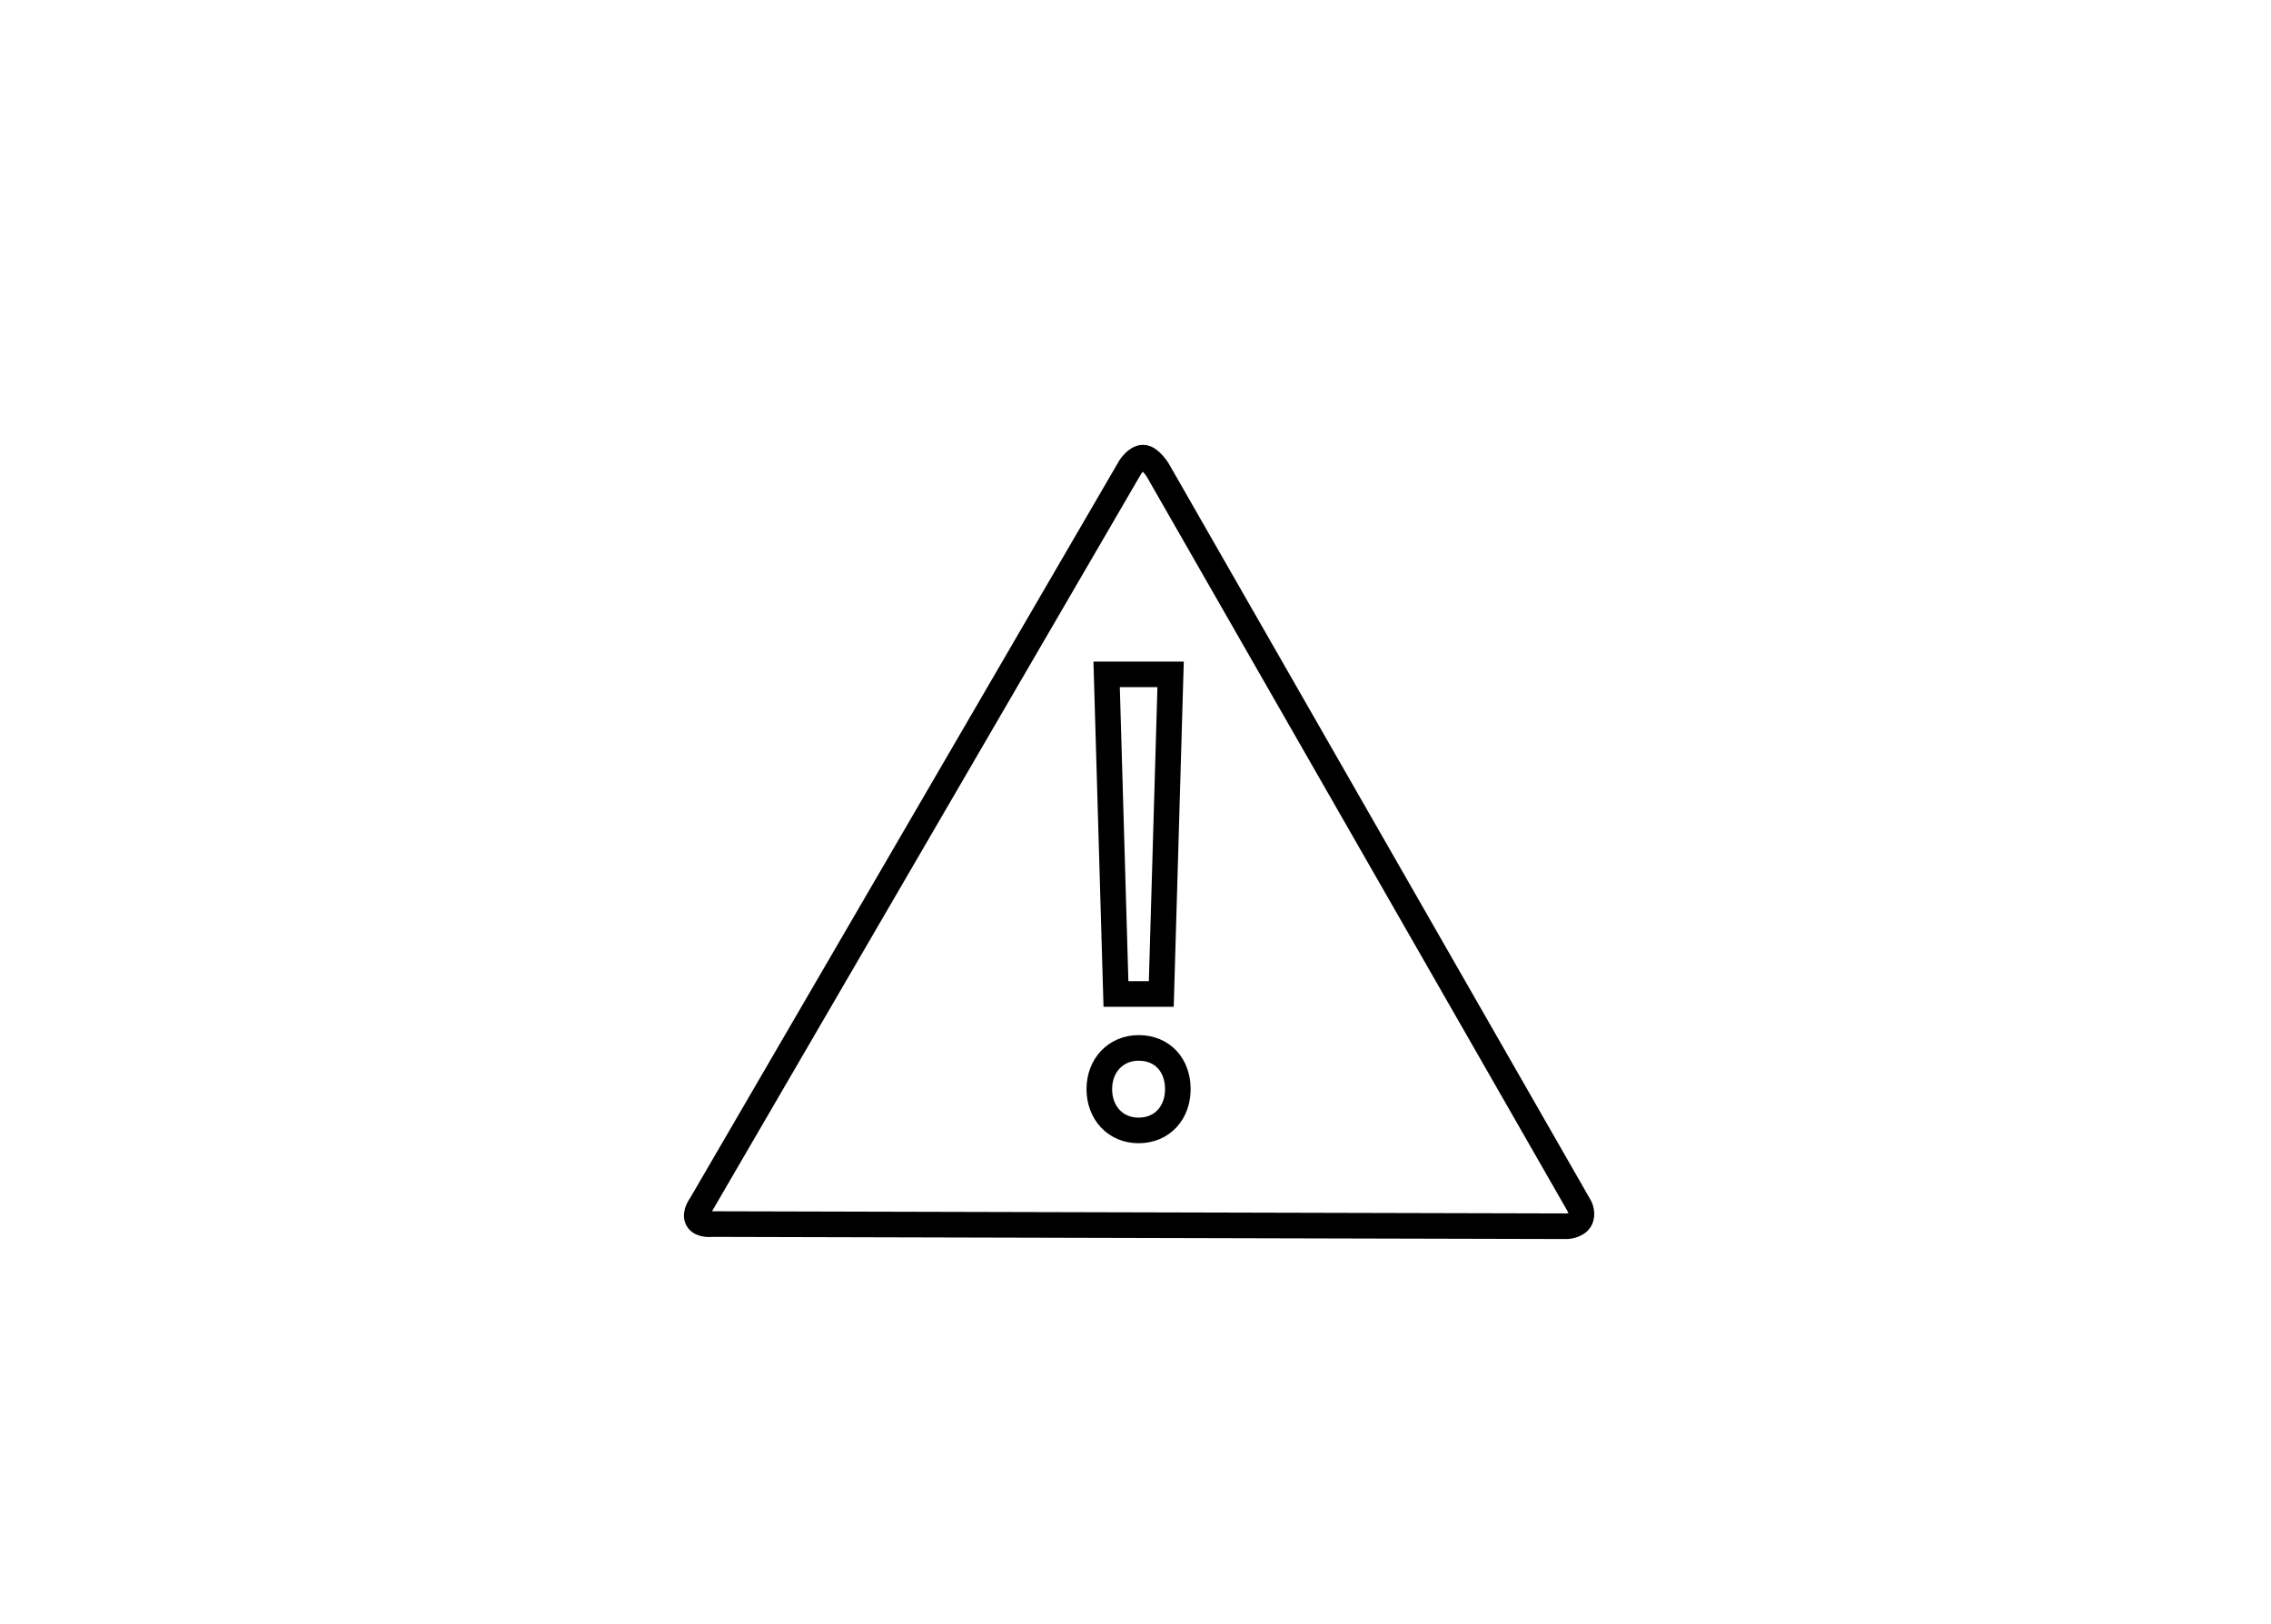 <?xml version="1.0" encoding="UTF-8"?>
<!-- Generator: Adobe Illustrator 23.0.6, SVG Export Plug-In . SVG Version: 6.00 Build 0)  -->
<svg width="600px" height="429px" xmlns="http://www.w3.org/2000/svg" xmlns:xlink="http://www.w3.org/1999/xlink" id="Layer_1" x="0px" y="0px" viewBox="0 0 273 195" style="enable-background:new 0 0 273 195;" xml:space="preserve">
<style type="text/css">
	.st0{display:none;}
	.st1{display:inline;fill:none;stroke:#4FB852;stroke-width:4.616;stroke-linecap:round;stroke-miterlimit:10;}
	.st2{display:inline;fill:none;stroke:#4FB852;stroke-width:4.616;stroke-miterlimit:10;}
	.st3{display:inline;}
	.st4{fill:none;stroke:#4FB852;stroke-width:3.078;stroke-linecap:round;stroke-miterlimit:10;}
	.st5{fill:none;stroke:#4FB852;stroke-width:3.078;stroke-miterlimit:10;}
	.st6{fill:#4FB852;}
	.st7{display:inline;fill:none;stroke:#4FB852;stroke-width:3.078;stroke-miterlimit:10;}
	.st8{clip-path:url(#SVGID_3_);fill:none;stroke:#4FB852;stroke-width:3.078;stroke-linecap:round;stroke-miterlimit:10;}
	.st9{clip-path:url(#SVGID_5_);fill:none;stroke:#4FB852;stroke-width:3.078;stroke-miterlimit:10;}
	.st10{fill:none;stroke:#4FB852;stroke-width:1.539;stroke-miterlimit:10;}
	.st11{fill:none;stroke:#4FB852;stroke-width:3.078;stroke-linecap:round;stroke-linejoin:round;stroke-miterlimit:10;}
	.st12{fill:#252729;stroke:#4FB852;stroke-width:3.078;stroke-miterlimit:10;}
	.st13{stroke:#4FB852;stroke-width:3.078;stroke-miterlimit:10;}
	.st14{fill:none;stroke:#4FB852;stroke-width:2.308;stroke-linecap:round;stroke-miterlimit:10;}
	.st15{fill:none;stroke:#4FB852;stroke-width:2.308;stroke-miterlimit:10;}
	.st16{fill:#FFFFFF;}
	.st17{fill:none;stroke:#000000;stroke-width:3.078;stroke-linejoin:round;stroke-miterlimit:10;}
	.st18{fill:none;stroke:#000000;stroke-width:3.078;}
	.st19{display:inline;fill:none;stroke:#4FB852;stroke-width:3.078;stroke-linecap:round;stroke-miterlimit:10;}
</style>
<g class="st0">
	<path class="st1" d="M60.63,70.01c0,0,78.55-77.75,159.36,0"></path>
	<path class="st1" d="M222.11,94.85c0,0-78.55,77.75-159.36,0"></path>
	<circle class="st1" cx="142.58" cy="82.43" r="43.21"></circle>
	<circle class="st2" cx="142.58" cy="82.43" r="23.05"></circle>
</g>
<g id="Artwork_395_1_" class="st0">
	<g class="st3">
		<g>
			<g>
				<path class="st4" d="M147.92,71.47c0.03-4.01,3.29-7.24,7.3-7.24h22.18c4.06,0,7.34,3.31,7.3,7.36l-0.36,41.66"></path>
			</g>
			<g>
				<path class="st4" d="M147.56,113.26"></path>
			</g>
			<circle class="st4" cx="166.37" cy="36.61" r="14.3"></circle>
		</g>
		<g>
			<g>
				<path class="st4" d="M118.45,82.69c0.03-4.01,3.29-7.24,7.3-7.24h22.18c4.06,0,7.34,3.31,7.3,7.36l-0.36,41.66"></path>
			</g>
			<g>
				<path class="st4" d="M118.09,124.47"></path>
			</g>
			<circle class="st4" cx="136.91" cy="47.83" r="14.3"></circle>
		</g>
		<g>
			<g>
				<path class="st4" d="M88.3,135.76l0.36-41.79c0.03-4.01,3.29-7.24,7.3-7.24h22.18c4.06,0,7.34,3.31,7.3,7.36l-0.36,41.66"></path>
			</g>
			<circle class="st4" cx="107.11" cy="59.11" r="14.3"></circle>
		</g>
	</g>
</g>
<g id="Artwork_389_1_" class="st0">
	<g class="st3">
		<circle class="st5" cx="133.09" cy="101.04" r="8.71"></circle>
		<circle class="st4" cx="133.09" cy="101.04" r="17.12"></circle>
		<circle class="st4" cx="133.09" cy="101.04" r="26.28"></circle>
		<circle class="st4" cx="133.09" cy="101.04" r="35.75"></circle>
		<g>
			<g>
				<line class="st4" x1="137.71" y1="96.43" x2="171.13" y2="63"></line>
				<g>
					<polygon class="st6" points="145.08,97.44 139.11,95.03 136.7,89.06 130.95,103.18      "></polygon>
				</g>
			</g>
		</g>
		<line class="st4" x1="171.05" y1="58.21" x2="171.05" y2="62.77"></line>
		<line class="st4" x1="168.83" y1="60.49" x2="168.83" y2="65.05"></line>
		<line class="st4" x1="166.57" y1="62.77" x2="166.57" y2="67.33"></line>
		<line class="st4" x1="171.33" y1="67.54" x2="166.77" y2="67.54"></line>
		<line class="st4" x1="173.61" y1="65.32" x2="169.05" y2="65.32"></line>
		<line class="st4" x1="175.66" y1="63.06" x2="171.1" y2="63.06"></line>
	</g>
</g>
<g id="Artwork_377_1_" class="st0">
	<g class="st3">
		<g>
			<path class="st4" d="M87.74,143.67v-17.04c0-4.04,3.27-7.31,7.31-7.31h15.99c4.04,0,7.31,3.27,7.31,7.31v17.68"></path>
		</g>
		<g>
			<path class="st4" d="M154.64,143.67v-17.04c0-4.04,3.27-7.31,7.31-7.31h15.99c4.04,0,7.31,3.27,7.31,7.31v17.68"></path>
		</g>
		<circle class="st4" cx="103.05" cy="97.3" r="11.47"></circle>
		<circle class="st4" cx="169.95" cy="97.3" r="11.47"></circle>
		<g>
			<path class="st4" d="M120.95,108.52V91.49c0-4.04,3.27-7.31,7.31-7.31h15.99c4.04,0,7.31,3.27,7.31,7.31v17.68"></path>
		</g>
		<circle class="st4" cx="136.26" cy="62.16" r="11.47"></circle>
	</g>
</g>
<g id="Artwork_341_1_" class="st0">
	<g class="st3">
		<g>
			<circle class="st5" cx="137.5" cy="75.25" r="33.82"></circle>
			<line class="st5" x1="137.5" y1="109.07" x2="137.5" y2="41.43"></line>
			<line class="st5" x1="103.68" y1="75.25" x2="171.07" y2="75.25"></line>
			<path class="st5" d="M163.35,53.45c0,0-24.11,13.48-50.97,0"></path>
			<path class="st5" d="M163.35,97.05c0,0-24.11-13.48-50.97,0"></path>
			<path class="st5" d="M137.37,41.49c0,0-17.51,11.56-17.41,33.75s17.41,33.82,17.41,33.82"></path>
			<path class="st5" d="M137.37,41.49c0,0,17.51,11.56,17.41,33.75c-0.1,22.19-17.41,33.82-17.41,33.82"></path>
		</g>
		<g>
			<path class="st5" d="M174.43,104.29c5.23-4.44,10.41,2.2,3.45,7.94c-1.3,1.32-2.46,2.51-2.97,3.05     c-4.64,4.94-7.91,8.17-8.42,9.04"></path>
			<path class="st5" d="M161.32,153.57c0,0-0.45,0.34,1.43-10.44c7.51-14.65,18-22.5,20.92-24.98c2.92-2.48,6.38-34.29,6.86-38.89     c0.49-4.6-4.96-5.92-6.87-0.17c-1.91,5.75-6.83,22.35-8.54,24.41c-1.71,2.05-21.34,17.09-24.56,21.74     c-3.21,4.65-5.86,15.98-5.86,15.98s2.13,6.02-0.79,11.48"></path>
		</g>
		<g>
			<path class="st5" d="M98.57,104.29c-5.23-4.44-10.41,2.2-3.45,7.94c1.3,1.32,2.46,2.51,2.97,3.05c4.64,4.94,7.91,8.17,8.42,9.04"></path>
			<path class="st5" d="M111.68,153.57c0,0,0.45,0.34-1.43-10.44c-7.51-14.65-18-22.5-20.92-24.98c-2.92-2.48-6.38-34.29-6.86-38.89     c-0.49-4.6,4.96-5.92,6.87-0.17s6.83,22.35,8.54,24.41c1.71,2.05,21.34,17.09,24.56,21.74c3.21,4.65,5.86,15.98,5.86,15.98     s-2.13,6.02,0.79,11.48"></path>
		</g>
	</g>
</g>
<g id="Artwork_347_1_" class="st0">
	<g class="st3">
		<g>
			<path class="st4" d="M128.15,143.58H95.07c-2.91,0-11.96-5.56-11.97-12.35L83.07,67c0-0.67,0.33-1.64,0.73-2.17L93.86,51.6     c0.4-0.53,1.28-0.96,1.94-0.96h43.77c2.91,0,11.96,5.56,11.96,12.35v35.23"></path>
		</g>
		<g>
			<path class="st5" d="M83.63,65.81c0,0,2.58,0,5.73,0s5.73-3.34,5.73-7.42s0-7.42,0-7.42"></path>
		</g>
		<line class="st4" x1="91.85" y1="92.9" x2="141.64" y2="92.9"></line>
		<line class="st4" x1="91.85" y1="102.7" x2="126.25" y2="102.7"></line>
		<line class="st4" x1="91.85" y1="112.5" x2="126.25" y2="112.5"></line>
		<line class="st4" x1="104.7" y1="63.5" x2="141.15" y2="63.5"></line>
		<line class="st4" x1="91.36" y1="73.3" x2="141.15" y2="73.3"></line>
		<line class="st4" x1="91.36" y1="83.1" x2="141.15" y2="83.1"></line>
		<line class="st4" x1="91.85" y1="122.31" x2="126.25" y2="122.31"></line>
		<line class="st4" x1="91.85" y1="132.11" x2="126.25" y2="132.11"></line>
	</g>
	<g class="st3">
		<path class="st4" d="M175.21,116.33v22.69c0,2.94-2.4,5.34-5.34,5.34h-29.85c-2.94,0-5.34-2.4-5.34-5.34v-29.85    c0-2.94,2.4-5.34,5.34-5.34h23.25"></path>
		<polyline class="st5" points="143.46,118.39 151.17,129.94 189.93,90.01   "></polyline>
	</g>
</g>
<g id="Artwork_345_1_" class="st0">
	<g class="st3">
		<path class="st5" d="M132,142.34h-28.71c-1.54,0-2.81-1.26-2.81-2.81v-28.71c0-1.54,1.26-2.81,2.81-2.81H132    c1.54,0,2.81,1.26,2.81,2.81v28.71C134.8,141.08,133.54,142.34,132,142.34z"></path>
		<path class="st5" d="M196.65,142.34h-48.67c-2.62,0-4.76-2.14-4.76-4.76V88.91c0-2.62,2.14-4.76,4.76-4.76h48.67    c2.62,0,4.76,2.14,4.76,4.76v48.67C201.41,140.2,199.27,142.34,196.65,142.34z"></path>
		<path class="st5" d="M88.86,142.34H72.9c-0.86,0-1.56-0.7-1.56-1.56v-15.95c0-0.86,0.7-1.56,1.56-1.56h15.95    c0.86,0,1.56,0.7,1.56,1.56v15.95C90.42,141.64,89.71,142.34,88.86,142.34z"></path>
		<line class="st5" x1="71.26" y1="116.88" x2="202.18" y2="44.69"></line>
		<line class="st5" x1="70.82" y1="150.31" x2="202.18" y2="150.31"></line>
	</g>
</g>
<g id="Artwork_330_1_" class="st0">
	<path class="st7" d="M105.8,43.78l18.79,18.79c1.27,1.27,1.27,3.34,0,4.6l-34.37,34.37c-1.27,1.27-3.34,1.27-4.6,0l-18.8-18.79"></path>
	<path class="st7" d="M89.9,91.31L89.9,91.31c-1.62,1.62-4.28,1.62-5.9,0l0,0c-1.62-1.62-1.62-4.28,0-5.9l0,0   c1.62-1.62,4.28-1.62,5.9,0l0,0C91.52,87.04,91.52,89.69,89.9,91.31z"></path>
	<polyline class="st7" points="133.79,78.27 127.89,77.48 121.08,70.68  "></polyline>
	<path class="st7" d="M133.66,144.27"></path>
	<polyline class="st7" points="95.17,96.58 101.98,103.39 102.62,109.2  "></polyline>
	<path class="st7" d="M142.4,135.33l5.1,5.1c2.53,2.53,2.62,6.6,0.19,9.03l0,0c-2.43,2.43-6.49,2.35-9.03-0.19l-2.16-2.16"></path>
	<path class="st7" d="M160.4,117.33l5.1,5.1c2.53,2.53,2.62,6.6,0.19,9.03l0,0c-2.43,2.43-6.49,2.35-9.03-0.19l-5.1-5.1"></path>
	<path class="st7" d="M164.46,103.52l9.97,9.97c2.53,2.53,2.62,6.6,0.19,9.03l0,0c-2.43,2.43-6.49,2.35-9.03-0.19l-5.1-5.1"></path>
	<path class="st7" d="M151.38,126.35l5.1,5.1c2.53,2.53,2.62,6.6,0.19,9.03l0,0c-2.43,2.43-6.49,2.35-9.03-0.19l-5.1-5.1"></path>
	<g class="st3">
		<circle class="st5" cx="106.55" cy="113.86" r="6.35"></circle>
		<circle class="st5" cx="115.75" cy="123.07" r="6.35"></circle>
		<circle class="st5" cx="124.96" cy="132.27" r="6.35"></circle>
		<path class="st5" d="M138.65,145.96c-0.54,0.54-1.16,0.97-1.82,1.27c-2.35,1.09-5.22,0.66-7.16-1.27c-2.48-2.48-2.48-6.5,0-8.98    c2.48-2.48,6.5-2.48,8.98,0C141.13,139.46,141.13,143.48,138.65,145.96z"></path>
	</g>
	<path class="st7" d="M167.2,43.78l-18.79,18.79c-1.27,1.27-1.27,3.34,0,4.6l34.37,34.37c1.27,1.27,3.34,1.27,4.6,0l18.79-18.79"></path>
	<path class="st7" d="M183.1,91.31L183.1,91.31c1.62,1.62,4.28,1.62,5.9,0l0,0c1.62-1.62,1.62-4.28,0-5.9l0,0   c-1.62-1.62-4.28-1.62-5.9,0l0,0C181.48,87.04,181.48,89.69,183.1,91.31z"></path>
	<path class="st7" d="M151.92,70.68l-6.81,6.81l-11.32,0.79c0,0-14.82,14.82-19.51,19.51s9.49,8.98,17.02,1.45   c4.89-4.89,7.53-5.24,7.53-5.24l16.24,0.15l14.36,14.36"></path>
	<polyline class="st7" points="177.83,96.58 171.02,103.39 170.38,109.2  "></polyline>
</g>
<g id="Artwork_312_1_" class="st0">
	<g class="st3">
		<path class="st5" d="M113.29,89.05c1.54,0,3.06-0.24,4.52-0.71l8.69,8.68l9.51-9.51l-8.68-8.69c1.67-5.23,0.3-11.03-3.6-14.93    c-2.78-2.78-6.47-4.31-10.4-4.31c-2.19,0-4.39,0.5-6.36,1.44c-0.3,0.14-0.51,0.42-0.56,0.74c-0.05,0.32,0.05,0.65,0.28,0.89    l9.14,9.14l-5.04,5.03l-9.14-9.14c-0.23-0.23-0.57-0.34-0.89-0.28s-0.6,0.26-0.74,0.56c-2.68,5.63-1.53,12.37,2.87,16.77    C105.67,87.51,109.36,89.05,113.29,89.05z"></path>
		<path class="st5" d="M159.71,105.95c-1.55,0-3.07,0.24-4.53,0.71l-9.61-9.61l-9.52,9.52l9.61,9.61c-1.67,5.23-0.3,11.02,3.6,14.92    c2.78,2.78,6.47,4.31,10.4,4.31c2.19,0,4.39-0.5,6.37-1.44c0.3-0.14,0.51-0.42,0.56-0.74c0.06-0.33-0.05-0.65-0.28-0.89    l-9.14-9.14l5.04-5.03l9.14,9.14c0.23,0.23,0.56,0.34,0.89,0.28c0.32-0.06,0.6-0.26,0.74-0.56c2.68-5.63,1.54-12.37-2.87-16.77    C167.33,107.48,163.64,105.95,159.71,105.95L159.71,105.95z"></path>
		<path class="st5" d="M174.21,84.34c-0.95-0.95-2.5-0.95-3.46,0l-0.96,0.96c-0.8-1.1-2.12-2.96-1.95-3.58    c0.7-2.71-4.82-9.11-4.82-9.11c-13.72-13.71-22.88-13.4-27.24-11.9c-1.75,0.6-1.42,0.98,0.39,1.3    c13.22,2.31,14.86,10.11,12.62,13.12c-0.86,1.16,0.4,2.56,0.4,2.56l0.47,0.47l-23.95,23.94c-0.73-0.21-1.54-0.09-2.13,0.42    l-24.81,22.25c-0.89,0.77-0.93,2.07-0.11,2.89l6.76,6.75c0.83,0.83,2.13,0.78,2.89-0.1l22.25-24.82c0.51-0.59,0.63-1.41,0.42-2.14    l23.95-23.94l0.87,0.88c0,0,1.59,1.39,2.9,0.74c1.48-0.75,5.66,3.37,6.99,4.33c0,0,0.01,0,0.03,0.01l-0.73,0.73    c-0.96,0.95-0.96,2.5,0,3.46c0.96,0.95,2.5,0.95,3.46,0l5.76-5.76C175.16,86.84,175.17,85.29,174.21,84.34z"></path>
	</g>
</g>
<g id="Artwork_286_1_" class="st0">
	<g class="st3">
		<path class="st5" d="M176.42,57.94l-0.46-1.57l-1.83-0.21c-3.48-0.39-6.89-4.96-7.81-6.53l-0.77-1.31H107.5l-0.76,1.31    c-0.92,1.57-4.3,6.13-7.81,6.53l-1.84,0.21l-0.46,1.57c-20.94,70.8,38.51,88.38,39.12,88.54l0.79,0.2l0.79-0.21    C137.94,146.31,197.21,128.2,176.42,57.94z M136.53,141.61c-7.17-2.44-52.19-20.39-35-81.06c4.5-1.34,7.76-5.29,9.25-7.41h51.51    c1.48,2.12,4.74,6.08,9.25,7.41C188.71,121.22,143.69,139.17,136.53,141.61z"></path>
		<path class="st5" d="M153.36,82.91h-2.31c0-10.78-6.16-16.19-14.65-16.19s-14.65,5.41-14.65,16.19h-2.31    c-3.41,0-5.11,0.43-5.11,3.84v21.59c0,3.41,1.71,6.91,5.11,6.91h33.92c3.41,0,5.43-3.51,5.43-6.91V86.75    C158.79,83.34,156.77,82.91,153.36,82.91z M140.25,108.51h-7.71l1.48-10.84c-1.52-0.85-2.54-2.71-2.54-4.57    c0-2.74,2.22-5.08,4.96-5.08s4.96,2.16,4.96,4.9c0,1.9-1.07,3.99-2.63,4.82L140.25,108.51z M126.38,82.91    c0-9.43,5.03-11.56,10.02-11.56c4.99,0,10.02,2.13,10.02,11.56H126.38z"></path>
	</g>
</g>
<g id="Artwork_250_1_" class="st0">
	<g class="st3">
		<circle class="st5" cx="136.5" cy="97.5" r="8.17"></circle>
		<circle class="st5" cx="136.5" cy="97.5" r="20.65"></circle>
		<g>
			<g>
				<path class="st5" d="M144.23,134.19c-0.83-0.52-1.64-1.04-2.43-1.54c0.37-0.76,0.73-1.5,1.11-2.28c0.72,0.26,1.5,0.51,2.25,0.81      c0.36,0.15,0.55,0.07,0.77-0.23c0.89-1.22,2-2.2,3.32-2.93c0.34-0.19,0.4-0.39,0.31-0.75c-0.2-0.77-0.36-1.55-0.54-2.35      c0.79-0.27,1.57-0.54,2.38-0.82c0.33,0.69,0.66,1.38,0.99,2.07c0.26,0.56,0.26,0.56,0.85,0.48c1.49-0.2,2.97-0.1,4.42,0.31      c0.28,0.08,0.42,0.03,0.58-0.22c0.43-0.72,0.9-1.43,1.32-2.1c0.76,0.37,1.51,0.73,2.28,1.11c-0.27,0.75-0.54,1.56-0.85,2.36      c-0.09,0.24-0.07,0.37,0.15,0.53c1.29,0.94,2.34,2.11,3.12,3.51c0.14,0.25,0.29,0.31,0.57,0.25c0.82-0.2,1.64-0.38,2.48-0.56      c0.28,0.8,0.54,1.57,0.82,2.38c-0.66,0.32-1.33,0.64-2,0.96c-0.63,0.29-0.63,0.29-0.55,0.99c0.17,1.39,0.08,2.77-0.27,4.13      c-0.05,0.18-0.09,0.36-0.14,0.57c0.83,0.53,1.64,1.05,2.44,1.55c-0.37,0.76-0.73,1.49-1.11,2.27c-0.74-0.26-1.52-0.52-2.3-0.82      c-0.31-0.12-0.48-0.1-0.69,0.19c-0.93,1.29-2.11,2.3-3.49,3.08c-0.22,0.12-0.27,0.25-0.21,0.48c0.2,0.83,0.38,1.67,0.57,2.53      c-0.79,0.27-1.57,0.54-2.38,0.82c-0.34-0.72-0.7-1.42-1.01-2.15c-0.16-0.37-0.34-0.5-0.76-0.43c-1.52,0.24-3.02,0.13-4.49-0.29      c-0.28-0.08-0.42-0.03-0.57,0.22c-0.43,0.72-0.9,1.43-1.33,2.11c-0.76-0.37-1.5-0.73-2.28-1.11c0.26-0.74,0.53-1.54,0.83-2.33      c0.1-0.26,0.08-0.42-0.16-0.59c-1.29-0.94-2.33-2.12-3.11-3.51c-0.13-0.23-0.26-0.29-0.51-0.22c-0.83,0.2-1.67,0.38-2.52,0.57      c-0.27-0.79-0.54-1.56-0.82-2.38c0.66-0.32,1.33-0.64,2-0.95c0.63-0.29,0.64-0.29,0.55-0.99c-0.17-1.39-0.08-2.77,0.27-4.13      C144.14,134.58,144.18,134.4,144.23,134.19z"></path>
			</g>
			<g>
				<path class="st5" d="M167.06,106.02c-0.83-0.52-1.64-1.04-2.43-1.54c0.37-0.76,0.73-1.5,1.11-2.28c0.72,0.26,1.5,0.51,2.25,0.81      c0.36,0.15,0.55,0.07,0.77-0.23c0.89-1.22,2-2.2,3.32-2.93c0.34-0.19,0.4-0.39,0.31-0.75c-0.2-0.77-0.36-1.55-0.54-2.35      c0.79-0.27,1.57-0.54,2.38-0.82c0.33,0.69,0.66,1.38,0.99,2.07c0.26,0.56,0.26,0.56,0.85,0.48c1.49-0.2,2.97-0.1,4.42,0.31      c0.28,0.08,0.42,0.03,0.58-0.22c0.43-0.72,0.9-1.43,1.32-2.1c0.76,0.37,1.51,0.73,2.28,1.11c-0.27,0.75-0.54,1.56-0.85,2.36      c-0.09,0.24-0.07,0.37,0.15,0.53c1.29,0.94,2.34,2.11,3.12,3.51c0.14,0.25,0.29,0.31,0.57,0.25c0.82-0.2,1.64-0.38,2.48-0.56      c0.28,0.8,0.54,1.57,0.82,2.38c-0.66,0.32-1.33,0.64-2,0.96c-0.63,0.29-0.63,0.29-0.55,0.99c0.17,1.39,0.08,2.77-0.27,4.13      c-0.05,0.18-0.09,0.36-0.14,0.57c0.83,0.53,1.64,1.05,2.44,1.55c-0.37,0.76-0.73,1.49-1.11,2.27c-0.74-0.26-1.52-0.52-2.3-0.82      c-0.31-0.12-0.48-0.1-0.69,0.19c-0.93,1.29-2.11,2.3-3.49,3.08c-0.22,0.12-0.27,0.25-0.21,0.48c0.2,0.83,0.38,1.67,0.57,2.53      c-0.79,0.27-1.57,0.54-2.38,0.82c-0.34-0.72-0.7-1.42-1.01-2.15c-0.16-0.37-0.34-0.5-0.76-0.43c-1.52,0.24-3.02,0.13-4.49-0.29      c-0.28-0.08-0.42-0.03-0.57,0.22c-0.43,0.72-0.9,1.43-1.33,2.11c-0.76-0.37-1.5-0.73-2.28-1.11c0.26-0.74,0.53-1.54,0.83-2.33      c0.1-0.26,0.08-0.42-0.16-0.59c-1.29-0.94-2.33-2.12-3.11-3.51c-0.13-0.23-0.26-0.29-0.51-0.22c-0.83,0.2-1.67,0.38-2.52,0.57      c-0.27-0.79-0.54-1.56-0.82-2.38c0.66-0.32,1.33-0.64,2-0.95c0.63-0.29,0.64-0.29,0.55-0.99c-0.17-1.39-0.08-2.77,0.27-4.13      C166.96,106.4,167.01,106.22,167.06,106.02z"></path>
			</g>
			<g>
				<path class="st5" d="M159.03,69.98c-0.83-0.52-1.64-1.04-2.43-1.54c0.37-0.76,0.73-1.5,1.11-2.28c0.72,0.26,1.5,0.51,2.25,0.81      c0.36,0.15,0.55,0.07,0.77-0.23c0.89-1.22,2-2.2,3.32-2.93c0.34-0.19,0.4-0.39,0.31-0.75c-0.2-0.77-0.36-1.55-0.54-2.35      c0.79-0.27,1.57-0.54,2.38-0.82c0.33,0.69,0.66,1.38,0.99,2.07c0.26,0.56,0.26,0.56,0.85,0.48c1.49-0.2,2.97-0.1,4.42,0.31      c0.28,0.08,0.42,0.03,0.58-0.22c0.43-0.72,0.9-1.43,1.32-2.1c0.76,0.37,1.51,0.73,2.28,1.11c-0.27,0.75-0.54,1.56-0.85,2.36      c-0.09,0.24-0.07,0.37,0.15,0.53c1.29,0.94,2.34,2.11,3.12,3.51c0.14,0.25,0.29,0.31,0.57,0.25c0.82-0.2,1.64-0.38,2.48-0.56      c0.28,0.8,0.54,1.57,0.82,2.38c-0.66,0.32-1.33,0.64-2,0.96c-0.63,0.29-0.63,0.29-0.55,0.99c0.17,1.39,0.08,2.77-0.27,4.13      c-0.05,0.18-0.09,0.36-0.14,0.57c0.83,0.53,1.64,1.05,2.44,1.55c-0.37,0.76-0.73,1.49-1.11,2.27c-0.74-0.26-1.52-0.52-2.3-0.82      c-0.31-0.12-0.48-0.1-0.69,0.19c-0.93,1.29-2.11,2.3-3.49,3.08c-0.22,0.12-0.27,0.25-0.21,0.48c0.2,0.83,0.38,1.67,0.57,2.53      c-0.79,0.27-1.57,0.54-2.38,0.82c-0.34-0.72-0.7-1.42-1.01-2.15c-0.16-0.37-0.34-0.5-0.76-0.43c-1.52,0.24-3.02,0.13-4.49-0.29      c-0.28-0.08-0.42-0.03-0.57,0.22c-0.43,0.72-0.9,1.43-1.33,2.11c-0.76-0.37-1.5-0.73-2.28-1.11c0.26-0.74,0.53-1.54,0.83-2.33      c0.1-0.26,0.08-0.42-0.16-0.59c-1.29-0.94-2.33-2.12-3.11-3.51c-0.13-0.23-0.26-0.29-0.51-0.22c-0.83,0.2-1.67,0.38-2.52,0.57      c-0.27-0.79-0.54-1.56-0.82-2.38c0.66-0.32,1.33-0.64,2-0.95c0.63-0.29,0.64-0.29,0.55-0.99c-0.17-1.39-0.08-2.77,0.27-4.13      C158.94,70.36,158.98,70.18,159.03,69.98z"></path>
			</g>
			<g>
				<path class="st5" d="M126.19,54.14c-0.83-0.52-1.64-1.04-2.43-1.54c0.37-0.76,0.73-1.5,1.11-2.28c0.72,0.26,1.5,0.51,2.25,0.81      c0.36,0.15,0.55,0.07,0.77-0.23c0.89-1.22,2-2.2,3.32-2.93c0.34-0.19,0.4-0.39,0.31-0.75c-0.2-0.77-0.36-1.55-0.54-2.35      c0.79-0.27,1.57-0.54,2.38-0.82c0.33,0.69,0.66,1.38,0.99,2.07c0.26,0.56,0.26,0.56,0.85,0.48c1.49-0.2,2.97-0.1,4.42,0.31      c0.28,0.08,0.42,0.03,0.58-0.22c0.43-0.72,0.9-1.43,1.32-2.1c0.76,0.37,1.51,0.73,2.28,1.11c-0.27,0.75-0.54,1.56-0.85,2.36      c-0.09,0.24-0.07,0.37,0.15,0.53c1.29,0.94,2.34,2.11,3.12,3.51c0.14,0.25,0.29,0.31,0.57,0.25c0.82-0.2,1.64-0.38,2.48-0.56      c0.28,0.8,0.54,1.57,0.82,2.38c-0.66,0.32-1.33,0.64-2,0.96c-0.63,0.29-0.63,0.29-0.55,0.99c0.17,1.39,0.08,2.77-0.27,4.13      c-0.05,0.18-0.09,0.36-0.14,0.57c0.83,0.53,1.64,1.05,2.44,1.55c-0.37,0.76-0.73,1.49-1.11,2.27c-0.74-0.26-1.52-0.52-2.3-0.82      c-0.31-0.12-0.48-0.1-0.69,0.19c-0.93,1.29-2.11,2.3-3.49,3.08c-0.22,0.12-0.27,0.25-0.21,0.48c0.2,0.83,0.38,1.67,0.57,2.53      c-0.79,0.27-1.57,0.54-2.38,0.82c-0.34-0.72-0.7-1.42-1.01-2.15c-0.16-0.37-0.34-0.5-0.76-0.43c-1.52,0.24-3.02,0.13-4.49-0.29      c-0.28-0.08-0.42-0.03-0.57,0.22c-0.43,0.72-0.9,1.43-1.33,2.11c-0.76-0.37-1.5-0.73-2.28-1.11c0.26-0.74,0.53-1.54,0.83-2.33      c0.1-0.26,0.08-0.42-0.16-0.59c-1.29-0.94-2.33-2.12-3.11-3.51c-0.13-0.23-0.26-0.29-0.51-0.22c-0.83,0.2-1.67,0.38-2.52,0.57      c-0.27-0.79-0.54-1.56-0.82-2.38c0.66-0.32,1.33-0.64,2-0.95c0.63-0.29,0.64-0.29,0.55-0.99c-0.17-1.39-0.08-2.77,0.27-4.13      C126.1,54.53,126.14,54.35,126.19,54.14z"></path>
			</g>
			<g>
				<path class="st5" d="M92.86,70.09c-0.83-0.52-1.64-1.04-2.43-1.54c0.37-0.76,0.73-1.5,1.11-2.28c0.72,0.26,1.5,0.51,2.25,0.81      c0.36,0.15,0.55,0.07,0.77-0.23c0.89-1.22,2-2.2,3.32-2.93c0.34-0.19,0.4-0.39,0.31-0.75c-0.2-0.77-0.36-1.55-0.54-2.35      c0.79-0.27,1.57-0.54,2.38-0.82c0.33,0.69,0.66,1.38,0.99,2.07c0.26,0.56,0.26,0.56,0.85,0.48c1.49-0.2,2.97-0.1,4.42,0.31      c0.28,0.08,0.42,0.03,0.58-0.22c0.43-0.72,0.9-1.43,1.32-2.1c0.76,0.37,1.51,0.73,2.28,1.11c-0.27,0.75-0.54,1.56-0.85,2.36      c-0.09,0.24-0.07,0.37,0.15,0.53c1.29,0.94,2.34,2.11,3.12,3.51c0.14,0.25,0.29,0.31,0.57,0.25c0.82-0.2,1.64-0.38,2.48-0.56      c0.28,0.8,0.54,1.57,0.82,2.38c-0.66,0.32-1.33,0.64-2,0.96c-0.63,0.29-0.63,0.29-0.55,0.99c0.17,1.39,0.08,2.77-0.27,4.13      c-0.05,0.18-0.09,0.36-0.14,0.57c0.83,0.53,1.64,1.05,2.44,1.55c-0.37,0.76-0.73,1.49-1.11,2.27c-0.74-0.26-1.52-0.52-2.3-0.82      c-0.31-0.12-0.48-0.1-0.69,0.19c-0.93,1.29-2.11,2.3-3.49,3.08c-0.22,0.12-0.27,0.25-0.21,0.48c0.2,0.83,0.38,1.67,0.57,2.53      c-0.79,0.27-1.57,0.54-2.38,0.82c-0.34-0.72-0.7-1.42-1.01-2.15c-0.16-0.37-0.34-0.5-0.76-0.43c-1.52,0.24-3.02,0.13-4.49-0.29      c-0.28-0.08-0.42-0.03-0.57,0.22c-0.43,0.72-0.9,1.43-1.33,2.11c-0.76-0.37-1.5-0.73-2.28-1.11c0.26-0.74,0.53-1.54,0.83-2.33      c0.1-0.26,0.08-0.42-0.16-0.59c-1.29-0.94-2.33-2.12-3.11-3.51c-0.13-0.23-0.26-0.29-0.51-0.22c-0.83,0.2-1.67,0.38-2.52,0.57      c-0.27-0.79-0.54-1.56-0.82-2.38c0.66-0.32,1.33-0.64,2-0.95c0.63-0.29,0.64-0.29,0.55-0.99c-0.17-1.39-0.08-2.77,0.27-4.13      C92.77,70.48,92.81,70.29,92.86,70.09z"></path>
			</g>
			<g>
				<path class="st5" d="M85,105.03c-0.83-0.52-1.64-1.04-2.43-1.54c0.37-0.76,0.73-1.5,1.11-2.28c0.72,0.26,1.5,0.51,2.25,0.81      c0.36,0.15,0.55,0.07,0.77-0.23c0.89-1.22,2-2.2,3.32-2.93c0.34-0.19,0.4-0.39,0.31-0.75c-0.2-0.77-0.36-1.55-0.54-2.35      c0.79-0.27,1.57-0.54,2.38-0.82c0.33,0.69,0.66,1.38,0.99,2.07c0.26,0.56,0.26,0.56,0.85,0.48c1.49-0.2,2.97-0.1,4.42,0.31      c0.28,0.08,0.42,0.03,0.58-0.22c0.43-0.72,0.9-1.43,1.32-2.1c0.76,0.37,1.51,0.73,2.28,1.11c-0.27,0.75-0.54,1.56-0.85,2.36      c-0.09,0.24-0.07,0.37,0.15,0.53c1.29,0.94,2.34,2.11,3.12,3.51c0.14,0.25,0.29,0.31,0.57,0.25c0.82-0.2,1.64-0.38,2.48-0.56      c0.28,0.8,0.54,1.57,0.82,2.38c-0.66,0.32-1.33,0.64-2,0.96c-0.63,0.29-0.63,0.29-0.55,0.99c0.17,1.39,0.08,2.77-0.27,4.13      c-0.05,0.18-0.09,0.36-0.14,0.57c0.83,0.53,1.64,1.05,2.44,1.55c-0.37,0.76-0.73,1.49-1.11,2.27c-0.74-0.26-1.52-0.52-2.3-0.82      c-0.31-0.12-0.48-0.1-0.69,0.19c-0.93,1.29-2.11,2.3-3.49,3.08c-0.22,0.12-0.27,0.25-0.21,0.48c0.2,0.83,0.38,1.67,0.57,2.53      c-0.79,0.27-1.57,0.54-2.38,0.82c-0.34-0.72-0.7-1.42-1.01-2.15c-0.16-0.37-0.34-0.5-0.76-0.43c-1.52,0.24-3.02,0.13-4.49-0.29      c-0.28-0.08-0.42-0.03-0.57,0.22c-0.43,0.72-0.9,1.43-1.33,2.11c-0.76-0.37-1.5-0.73-2.28-1.11c0.26-0.74,0.53-1.54,0.83-2.33      c0.1-0.26,0.08-0.42-0.16-0.59c-1.29-0.94-2.33-2.12-3.11-3.51c-0.13-0.23-0.26-0.29-0.51-0.22c-0.83,0.2-1.67,0.38-2.52,0.57      c-0.27-0.79-0.54-1.56-0.82-2.38c0.66-0.32,1.33-0.64,2-0.95c0.63-0.29,0.64-0.29,0.55-0.99c-0.17-1.39-0.08-2.77,0.27-4.13      C84.91,105.42,84.95,105.24,85,105.03z"></path>
			</g>
			<g>
				<path class="st5" d="M107.73,134.19c-0.83-0.52-1.64-1.04-2.43-1.54c0.37-0.76,0.73-1.5,1.11-2.28c0.72,0.26,1.5,0.51,2.25,0.81      c0.36,0.15,0.55,0.07,0.77-0.23c0.89-1.22,2-2.2,3.32-2.93c0.34-0.19,0.4-0.39,0.31-0.75c-0.2-0.77-0.36-1.55-0.54-2.35      c0.79-0.27,1.57-0.54,2.38-0.82c0.33,0.69,0.66,1.38,0.99,2.07c0.26,0.56,0.26,0.56,0.85,0.48c1.49-0.2,2.97-0.1,4.42,0.31      c0.28,0.08,0.42,0.03,0.58-0.22c0.43-0.72,0.9-1.43,1.32-2.1c0.76,0.37,1.51,0.73,2.28,1.11c-0.27,0.75-0.54,1.56-0.85,2.36      c-0.09,0.24-0.07,0.37,0.15,0.53c1.29,0.94,2.34,2.11,3.12,3.51c0.14,0.25,0.29,0.31,0.57,0.25c0.82-0.2,1.64-0.38,2.48-0.56      c0.28,0.8,0.54,1.57,0.82,2.38c-0.66,0.32-1.33,0.64-2,0.96c-0.63,0.29-0.63,0.29-0.55,0.99c0.17,1.39,0.08,2.77-0.27,4.13      c-0.05,0.18-0.09,0.36-0.14,0.57c0.83,0.53,1.64,1.05,2.44,1.55c-0.37,0.76-0.73,1.49-1.11,2.27c-0.74-0.26-1.52-0.52-2.3-0.82      c-0.31-0.12-0.48-0.1-0.69,0.19c-0.93,1.29-2.11,2.3-3.49,3.08c-0.22,0.12-0.27,0.25-0.21,0.48c0.2,0.83,0.38,1.67,0.57,2.53      c-0.79,0.27-1.57,0.54-2.38,0.82c-0.34-0.72-0.7-1.42-1.01-2.15c-0.16-0.37-0.34-0.5-0.76-0.43c-1.52,0.24-3.02,0.13-4.49-0.29      c-0.28-0.08-0.42-0.03-0.57,0.22c-0.43,0.72-0.9,1.43-1.33,2.11c-0.76-0.37-1.5-0.73-2.28-1.11c0.26-0.74,0.53-1.54,0.83-2.33      c0.1-0.26,0.08-0.42-0.16-0.59c-1.29-0.94-2.33-2.12-3.11-3.51c-0.13-0.23-0.26-0.29-0.51-0.22c-0.83,0.2-1.67,0.38-2.52,0.57      c-0.27-0.79-0.54-1.56-0.82-2.38c0.66-0.32,1.33-0.64,2-0.95c0.63-0.29,0.64-0.29,0.55-0.99c-0.17-1.39-0.08-2.77,0.27-4.13      C107.63,134.58,107.68,134.4,107.73,134.19z"></path>
			</g>
		</g>
	</g>
</g>
<g id="Artwork_230_1_" class="st0">
	<g class="st3">
		<g>
			<defs>
				<rect id="SVGID_2_" x="85.3" y="36.62" width="102.4" height="121.77"></rect>
			</defs>
			<clipPath id="SVGID_3_">
				<use xlink:href="#SVGID_2_" style="overflow:visible;"></use>
			</clipPath>
			<path class="st8" d="M143.44,69.17c0.93,0.21,1.41-0.04,1.84-0.9c1.28-2.55,2.63-5.06,3.98-7.65c2.56,1.09,5.03,2.14,7.64,3.25     c-0.65,2.43-1.29,4.87-1.97,7.29c-0.64,2.28-0.66,2.27,1.25,3.64c3.79,2.71,7,6.03,9.59,9.99c0.34,0.53,0.7,1.05,1.09,1.63     c3.09-0.94,6.13-1.87,9.1-2.77c1.07,2.67,2.1,5.24,3.18,7.97c-2.23,1.3-4.58,2.74-6.99,4.04c-0.95,0.52-1.28,1.02-1.03,2.18     c1.16,5.29,1.1,10.61,0.03,15.9c-0.17,0.83,0.03,1.24,0.72,1.63c2.48,1.37,4.94,2.79,7.49,4.24c-1.04,2.65-2.06,5.26-3.13,7.98     c-2.5-0.74-5.02-1.4-7.48-2.25c-1.26-0.43-1.96-0.25-2.7,0.98 M155.63,137.21c-0.79,0.53-0.99,1.02-0.69,1.98     c0.85,2.74,1.58,5.52,2.32,8.15c-2.57,1.12-5.06,2.21-7.67,3.34c-1.26-2.34-2.64-4.84-3.93-7.38c-0.43-0.85-0.86-1.15-1.81-0.93     c-5.11,1.21-10.25,1.2-15.38,0.07c-0.85-0.19-1.26,0.02-1.65,0.8c-1.3,2.59-2.67,5.14-4.05,7.77c-2.55-1.08-5.02-2.14-7.64-3.25     c0.65-2.41,1.29-4.85,1.96-7.28c0.64-2.29,0.66-2.29-1.24-3.65 M106.25,126.85c-0.35-0.53-0.7-1.05-1.1-1.65     c-3.08,0.94-6.12,1.87-9.05,2.77c-1.08-2.67-2.12-5.24-3.22-7.97c2.18-1.27,4.48-2.7,6.87-3.95c1.14-0.6,1.37-1.24,1.09-2.5     c-1.07-5.03-1.1-10.1-0.05-15.13c0.27-1.29-0.09-1.91-1.18-2.47c-2.33-1.21-4.59-2.56-6.96-3.91c1.04-2.65,2.06-5.26,3.13-7.98     c2.41,0.71,4.83,1.41,7.25,2.13c1.94,0.59,1.94,0.61,3.03-1.1c2.74-4.29,6.18-7.86,10.33-10.66c0.79-0.53,0.99-1.02,0.7-1.98     c-0.85-2.74-1.58-5.52-2.32-8.15c2.57-1.12,5.06-2.21,7.67-3.35c1.28,2.38,2.67,4.92,4,7.49c0.39,0.76,0.76,1.04,1.63,0.83"></path>
		</g>
		<g>
			<defs>
				<rect id="SVGID_4_" x="85.3" y="36.62" width="102.4" height="121.77"></rect>
			</defs>
			<clipPath id="SVGID_5_">
				<use xlink:href="#SVGID_4_" style="overflow:visible;"></use>
			</clipPath>
			<path class="st9" d="M128.99,39.9c3.31-3.46,8.68-3.46,11.99,0c3.31,3.45,3.31,9.06,0,12.52c-3.31,3.45-8.68,3.45-11.99,0     C125.68,48.96,125.68,43.36,128.99,39.9z M88.24,142.84c3.18-3.59,8.54-3.82,11.98-0.51c3.44,3.31,3.67,8.91,0.49,12.51     c-3.18,3.6-8.54,3.82-11.98,0.51C85.28,152.04,85.06,146.44,88.24,142.84z M187.01,148.84c0,4.89-3.8,8.85-8.48,8.85     s-8.48-3.96-8.48-8.85s3.8-8.85,8.48-8.85C183.21,139.99,187.01,143.95,187.01,148.84z M121.82,120.3l-21.98,22.95 M151.18,120.3     l21.98,22.95 M151.18,120.3l21.98,22.95 M135.63,84.33V55.65 M135.63,84.33c-11.34,0.22-20.32,9.92-20.14,21.75     c0.18,11.88,9.5,21.31,20.87,21.09c11.4-0.22,20.39-9.93,20.18-21.8C156.33,93.48,147.02,84.12,135.63,84.33z"></path>
		</g>
		<g>
			<rect id="SVGID_1_" x="85.3" y="36.62" class="st10" width="102.4" height="121.77"></rect>
		</g>
	</g>
</g>
<g id="Artwork_226_1_" class="st0">
	<g class="st3">
		<path class="st5" d="M182.09,52.33l-0.53-1.8l-2.09-0.24c-3.97-0.45-7.87-5.66-8.92-7.46l-0.88-1.49h-66.28l-0.87,1.5    c-1.05,1.79-4.91,7-8.92,7.46l-2.1,0.24l-0.53,1.8c-23.92,80.85,43.98,100.92,44.68,101.11l0.9,0.23l0.91-0.24    C138.14,153.24,205.83,132.56,182.09,52.33z M136.53,147.87c-8.18-2.78-59.59-23.29-39.97-92.57c5.14-1.53,8.86-6.04,10.56-8.47    h58.82c1.69,2.42,5.41,6.94,10.56,8.47C196.12,124.59,144.71,145.09,136.53,147.87z"></path>
		<path class="st5" d="M155.75,80.84h-2.64c0-12.31-7.03-18.49-16.73-18.49c-9.69,0-16.73,6.18-16.73,18.49h-2.64    c-3.89,0-5.84,0.5-5.84,4.39v24.65c0,3.89,1.95,7.89,5.84,7.89h38.74c3.89,0,6.2-4,6.2-7.89V85.22    C161.96,81.33,159.64,80.84,155.75,80.84z M140.79,110.07h-8.8l1.69-12.38c-1.73-0.97-2.9-3.09-2.9-5.21c0-3.13,2.54-5.8,5.67-5.8    s5.67,2.47,5.67,5.6c0,2.17-1.22,4.55-3,5.51L140.79,110.07z M124.94,80.84c0-10.77,5.75-13.21,11.45-13.21    s11.45,2.43,11.45,13.21H124.94z"></path>
	</g>
</g>
<g id="Artwork_216_1_" class="st0">
	<g class="st3">
		<path class="st11" d="M186.55,52.12c-15.3,10.16-30.71-9.5-50.05-9.5c-17.21,0-33.62,22.42-50.05,9.5l0.08,0.16    c0.06,78.11,47.63,99.08,49.95,100.05l0.02,0.04c0,0,0.01-0.01,0.04-0.02c0.03,0.01,0.04,0.02,0.04,0.02l-0.01-0.03    C138.44,151.56,186.55,130.75,186.55,52.12z"></path>
		<path class="st12" d="M124.5,109.27c-0.42,0-0.83-0.12-1.15-0.35l-8.42-5.92c-0.18-0.13-0.29-0.3-0.31-0.5s0.06-0.39,0.21-0.54    c0.17-0.17,0.42-0.26,0.68-0.26c0.21,0,0.42,0.06,0.57,0.17l8.43,5.92l33.75-32.96c0.17-0.17,0.42-0.26,0.68-0.26    c0.21,0,0.42,0.06,0.58,0.18c0.37,0.26,0.42,0.73,0.1,1.03l-33.75,32.97c-0.3,0.3-0.73,0.48-1.21,0.51L124.5,109.27z"></path>
		<path class="st5" d="M124.5,109.27c-0.42,0-0.83-0.12-1.15-0.35l-8.42-5.92c-0.18-0.13-0.29-0.3-0.31-0.5s0.06-0.39,0.21-0.54    c0.17-0.17,0.42-0.26,0.68-0.26c0.21,0,0.42,0.06,0.57,0.17l8.43,5.92l33.75-32.96c0.17-0.17,0.42-0.26,0.68-0.26    c0.21,0,0.42,0.06,0.58,0.18c0.37,0.26,0.42,0.73,0.1,1.03l-33.75,32.97c-0.3,0.3-0.73,0.48-1.21,0.51L124.5,109.27z"></path>
		<path class="st13" d="M158.93,74.21L158.93,74.21c-0.39,0-0.76,0.14-1.02,0.39l-33.47,32.68l-8.08-5.68    c-0.24-0.17-0.55-0.26-0.86-0.26c-0.39,0-0.76,0.14-1.02,0.39c-0.48,0.47-0.41,1.16,0.16,1.56l8.42,5.92    c0.4,0.28,0.91,0.44,1.44,0.44c0.06,0,0.13,0,0.18-0.01c0.59-0.04,1.13-0.27,1.51-0.64l33.75-32.96c0.23-0.22,0.34-0.51,0.31-0.81    c-0.03-0.29-0.19-0.56-0.47-0.75C159.55,74.3,159.24,74.21,158.93,74.21 M158.93,74.94c0.1,0,0.2,0.03,0.29,0.09    c0.19,0.13,0.21,0.37,0.05,0.52l-33.75,32.96c-0.24,0.23-0.57,0.36-0.91,0.39c-0.04,0-0.07,0-0.11,0c-0.3,0-0.61-0.09-0.86-0.26    l-8.42-5.91c-0.19-0.13-0.21-0.37-0.05-0.52c0.09-0.09,0.21-0.13,0.34-0.13c0.1,0,0.2,0.03,0.29,0.09l8.43,5.92    c0.08,0.06,0.18,0.09,0.29,0.09c0.13,0,0.25-0.04,0.34-0.13l33.75-32.96C158.67,74.99,158.8,74.94,158.93,74.94"></path>
		<path class="st5" d="M158.93,74.21L158.93,74.21c-0.39,0-0.76,0.14-1.02,0.39l-33.47,32.68l-8.08-5.68    c-0.24-0.17-0.55-0.26-0.86-0.26c-0.39,0-0.76,0.14-1.02,0.39c-0.48,0.47-0.41,1.16,0.16,1.56l8.42,5.92    c0.4,0.28,0.91,0.44,1.44,0.44c0.06,0,0.13,0,0.18-0.01c0.59-0.04,1.13-0.27,1.51-0.64l33.75-32.96c0.23-0.22,0.34-0.51,0.31-0.81    c-0.03-0.29-0.19-0.56-0.47-0.75C159.55,74.3,159.24,74.21,158.93,74.21z M158.93,74.94c0.1,0,0.2,0.03,0.29,0.09    c0.19,0.13,0.21,0.37,0.05,0.52l-33.75,32.96c-0.24,0.23-0.57,0.36-0.91,0.39c-0.04,0-0.07,0-0.11,0c-0.3,0-0.61-0.09-0.86-0.26    l-8.42-5.91c-0.19-0.13-0.21-0.37-0.05-0.52c0.09-0.09,0.21-0.13,0.34-0.13c0.1,0,0.2,0.03,0.29,0.09l8.43,5.92    c0.08,0.06,0.18,0.09,0.29,0.09c0.13,0,0.25-0.04,0.34-0.13l33.75-32.96C158.67,74.99,158.8,74.94,158.93,74.94"></path>
		<path class="st11" d="M178.12,59.65c-12.72,8.44-25.54-7.9-41.62-7.9c-14.32,0-27.96,18.64-41.62,7.9l0.07,0.13    c0.05,64.95,39.61,82.38,41.54,83.19l0.02,0.03c0,0,0.01,0,0.03-0.01c0.02,0.01,0.03,0.01,0.03,0.01l-0.01-0.02    C138.11,142.33,178.12,125.03,178.12,59.65z"></path>
	</g>
</g>
<g id="Artwork_209_1_" class="st0">
	<polyline class="st7" points="113.37,105.24 110.23,55.21 161.05,55.21 157.29,105.24  "></polyline>
	<polygon class="st7" points="82.28,105.02 54.06,139.53 218.94,139.79 190.51,105.02  "></polygon>
	<path class="st7" d="M176.36,97.01h-15.67c-1.1,0-1.99-0.84-1.99-1.86v-1.58c0-1.02,0.9-1.86,1.99-1.86h15.67   c1.1,0,1.99,0.84,1.99,1.86v1.58C178.36,96.17,177.46,97.01,176.36,97.01z M110.61,97.01H94.94c-1.1,0-1.99-0.84-1.99-1.86v-1.58   c0-1.02,0.9-1.86,1.99-1.86h15.67c1.1,0,1.99,0.84,1.99,1.86v1.58C112.6,96.17,111.7,97.01,110.61,97.01z"></path>
	<polygon class="st7" points="161,132.77 110.39,132.77 119.09,114.01 153.09,114.05  "></polygon>
</g>
<g id="Artwork_201_1_" class="st0">
	<g class="st3">
		<g>
			<path class="st4" d="M159.27,135.98c0,6.21-5.08,11.28-11.28,11.28H97.82c-6.21,0-11.29-5.08-11.3-11.28l-0.06-70.43     c0-0.85,0.56-1.94,1.26-2.42l20.63-14.51c0.69-0.49,1.95-0.89,2.8-0.89h36.84c6.21,0,11.28,5.08,11.28,11.28v10.84"></path>
		</g>
		<g>
			<path class="st4" d="M159.27,129.1"></path>
		</g>
		<g>
			<path class="st5" d="M87.08,64.37c0,0,5.21,0,11.57,0s11.57-3.66,11.57-8.14s0-8.14,0-8.14"></path>
		</g>
		<path class="st4" d="M149.98,77.17"></path>
		<line class="st4" x1="95.36" y1="77.17" x2="113.08" y2="77.17"></line>
		<line class="st4" x1="122.67" y1="91.83" x2="149.98" y2="91.83"></line>
		<line class="st4" x1="95.36" y1="91.83" x2="106.75" y2="91.83"></line>
		<line class="st4" x1="123.76" y1="106.49" x2="149.98" y2="106.49"></line>
		<line class="st4" x1="95.36" y1="106.49" x2="107.85" y2="106.49"></line>
		<path class="st4" d="M149.98,119.66"></path>
		<line class="st4" x1="95.36" y1="119.66" x2="115" y2="119.66"></line>
		<line class="st4" x1="95.36" y1="132.83" x2="149.98" y2="132.83"></line>
		<circle class="st5" cx="140" cy="98.25" r="25.72"></circle>
		<line class="st4" x1="158.2" y1="117.74" x2="186.54" y2="146.07"></line>
	</g>
</g>
<g id="Artwork_197_1_" class="st0">
	<g class="st3">
		<path class="st4" d="M111.61,134.47c17.56,11.61,41.43,9.68,56.9-5.78c15.46-15.46,17.39-39.34,5.78-56.9"></path>
		<path class="st4" d="M91.91,105.09"></path>
		<path class="st4" d="M165,61.56c-17.77-14.43-43.92-13.38-60.46,3.16s-17.59,42.7-3.16,60.46"></path>
		<path class="st4" d="M91.24,91.29"></path>
		<polyline class="st4" points="112.42,145.28 110.01,133.11 122.18,130.7   "></polyline>
		<polyline class="st4" points="165.02,49.72 166.31,62.06 153.97,63.35   "></polyline>
		<circle class="st5" cx="133.23" cy="91.44" r="14.25"></circle>
		<line class="st4" x1="142.78" y1="101.7" x2="158.47" y2="117.4"></line>
	</g>
</g>
<g id="Artwork_191_1_" class="st0">
	<g class="st3">
		<path class="st4" d="M153.08,68.49H121.4c-1.22,0-2.23-1-2.23-2.23V46.78c0-1.22,1-2.23,2.23-2.23h31.68c1.22,0,2.23,1,2.23,2.23    v19.49C155.31,67.49,154.31,68.49,153.08,68.49z"></path>
		<path class="st4" d="M153.08,104.71H121.4c-1.22,0-2.23-1-2.23-2.23V83c0-1.22,1-2.23,2.23-2.23h31.68c1.22,0,2.23,1,2.23,2.23    v19.49C155.31,103.71,154.31,104.71,153.08,104.71z"></path>
		<path class="st4" d="M207.67,140.69h-31.68c-1.22,0-2.23-1-2.23-2.23v-19.49c0-1.22,1-2.23,2.23-2.23h31.68    c1.22,0,2.23,1,2.23,2.23v19.49C209.9,139.69,208.9,140.69,207.67,140.69z"></path>
		<path class="st4" d="M80.39,107.95l-14.6-14.6c-0.33-0.33-0.33-0.88,0-1.21l14.6-14.6c0.33-0.33,0.88-0.33,1.21,0l14.6,14.6    c0.33,0.33,0.33,0.88,0,1.21l-14.6,14.6C81.27,108.28,80.72,108.28,80.39,107.95z"></path>
		<path class="st4" d="M97.01,140.69H65.33c-1.22,0-2.23-1-2.23-2.23v-19.49c0-1.22,1-2.23,2.23-2.23h31.68c1.22,0,2.23,1,2.23,2.23    v19.49C99.24,139.69,98.23,140.69,97.01,140.69z"></path>
		<line class="st4" x1="137.24" y1="68.49" x2="137.24" y2="80.31"></line>
		<line class="st4" x1="95.56" y1="92.74" x2="119.17" y2="92.74"></line>
		<line class="st4" x1="80.85" y1="107.62" x2="80.85" y2="116.75"></line>
		<line class="st4" x1="156.93" y1="92.74" x2="192.52" y2="92.74"></line>
		<line class="st4" x1="192.52" y1="92.74" x2="192.52" y2="116.06"></line>
		<path class="st4" d="M136.59,146.34l-14.6-14.6c-0.33-0.33-0.33-0.88,0-1.21l14.6-14.6c0.33-0.33,0.88-0.33,1.21,0l14.6,14.6    c0.33,0.33,0.33,0.88,0,1.21l-14.6,14.6C137.47,146.68,136.92,146.68,136.59,146.34z"></path>
		<line class="st4" x1="137.24" y1="104.49" x2="137.24" y2="116.3"></line>
		<line class="st4" x1="99.24" y1="130.82" x2="121.94" y2="130.82"></line>
		<line class="st4" x1="151.76" y1="130.82" x2="173.76" y2="130.82"></line>
		<line class="st4" x1="80.85" y1="140.85" x2="80.85" y2="150.45"></line>
		<line class="st4" x1="192.52" y1="140.85" x2="192.52" y2="150.45"></line>
	</g>
</g>
<g id="Artwork_177_1_" class="st0">
	<g class="st3">
		<circle class="st5" cx="138.96" cy="109.06" r="15.02"></circle>
		<path class="st5" d="M102.53,109.36c0-20.09,16.29-36.38,36.38-36.38V51.81"></path>
		<path class="st5" d="M160.21,78.73c16.48,11.48,20.54,34.16,9.06,50.64l14.06,14.06"></path>
		<path class="st5" d="M88.85,140.2"></path>
		<path class="st5" d="M155.37,141.2c-18.01,8.89-39.83,1.5-48.72-16.51l-15.38,19.37"></path>
		<polyline class="st4" points="164.28,144.04 184.15,144.06 184.01,125.54   "></polyline>
		<polyline class="st4" points="111.15,144.04 91.27,144.06 91.41,125.54   "></polyline>
		<polyline class="st4" points="125.39,64.1 139.42,50.03 152.42,63.23   "></polyline>
	</g>
</g>
<g id="Artwork_155_1_" class="st0">
	<g class="st3">
		<path class="st5" d="M115.41,99.91c-1.91-0.22-3.81-0.43-5.63-0.64c0-1.67,0-3.28,0-4.98c1.49-0.17,3.08-0.39,4.69-0.5    c0.76-0.05,1.03-0.34,1.16-1.08c0.53-2.92,1.64-5.62,3.35-8.05c0.44-0.62,0.38-1.03-0.1-1.59c-1.02-1.18-1.97-2.43-2.98-3.69    c1.17-1.17,2.31-2.31,3.51-3.51c1.18,0.94,2.36,1.87,3.53,2.82c0.94,0.76,0.94,0.77,1.92,0.12c2.47-1.64,5.17-2.74,8.09-3.26    c0.56-0.1,0.78-0.31,0.83-0.89c0.14-1.65,0.36-3.3,0.53-4.87c1.67,0,3.3,0,4.99,0c0.18,1.56,0.38,3.23,0.54,4.91    c0.05,0.5,0.19,0.73,0.72,0.82c3.1,0.55,5.95,1.72,8.54,3.52c0.47,0.33,0.79,0.31,1.22-0.05c1.28-1.06,2.58-2.08,3.91-3.14    c1.17,1.17,2.31,2.31,3.5,3.5c-0.9,1.14-1.8,2.28-2.72,3.42c-0.86,1.06-0.87,1.05-0.12,2.22c1.49,2.32,2.53,4.83,3.08,7.54    c0.07,0.36,0.15,0.72,0.24,1.12c1.92,0.22,3.81,0.43,5.65,0.64c0,1.67-0.01,3.27-0.01,4.97c-1.53,0.17-3.15,0.39-4.77,0.52    c-0.64,0.05-0.94,0.24-1.06,0.92c-0.54,3.08-1.76,5.89-3.53,8.45c-0.28,0.4-0.26,0.67,0.04,1.03c1.07,1.3,2.11,2.63,3.2,3.99    c-1.17,1.17-2.31,2.31-3.51,3.51c-1.22-0.97-2.47-1.91-3.64-2.93c-0.6-0.52-1.03-0.59-1.71-0.11c-2.47,1.74-5.23,2.83-8.2,3.36    c-0.56,0.1-0.78,0.31-0.82,0.89c-0.14,1.65-0.36,3.3-0.54,4.87c-1.67,0-3.3,0-4.99-0.01c-0.17-1.54-0.38-3.18-0.53-4.84    c-0.05-0.55-0.22-0.81-0.8-0.91c-3.1-0.55-5.94-1.75-8.53-3.54c-0.43-0.3-0.7-0.28-1.09,0.04c-1.3,1.07-2.63,2.11-3.97,3.19    c-1.17-1.17-2.3-2.3-3.5-3.5c0.9-1.13,1.79-2.28,2.71-3.41c0.86-1.07,0.88-1.06,0.13-2.22c-1.5-2.32-2.53-4.83-3.08-7.54    C115.58,100.68,115.5,100.31,115.41,99.91z"></path>
		<path class="st5" d="M145.49,88.09c-4.8-4.79-12.53-4.8-17.33-0.02c-4.83,4.81-4.84,12.57-0.04,17.37    c4.82,4.82,12.56,4.83,17.37,0.02C150.32,100.65,150.31,92.91,145.49,88.09z"></path>
		<path class="st4" d="M113.73,131.32c16.07,10.62,37.91,8.86,52.05-5.29c14.15-14.15,15.91-35.99,5.29-52.05"></path>
		<path class="st4" d="M95.71,104.45"></path>
		<path class="st4" d="M162.58,64.61c-16.25-13.2-40.19-12.24-55.32,2.89s-16.09,39.07-2.89,55.32"></path>
		<path class="st4" d="M95.09,91.82"></path>
		<polyline class="st4" points="114.46,141.22 112.26,130.08 123.4,127.88   "></polyline>
		<polyline class="st4" points="162.6,53.78 163.77,65.08 152.48,66.25   "></polyline>
	</g>
</g>
<g id="Artwork_153_1_" class="st0">
	<g class="st3">
		<path class="st5" d="M77.48,77.98c-2.11-0.24-4.2-0.47-6.21-0.7c0-1.85,0-3.62,0-5.5c1.65-0.18,3.41-0.43,5.18-0.56    c0.84-0.06,1.14-0.37,1.29-1.19c0.58-3.22,1.81-6.21,3.7-8.89c0.48-0.69,0.42-1.14-0.11-1.76c-1.13-1.31-2.17-2.68-3.29-4.08    c1.29-1.29,2.55-2.55,3.88-3.88c1.3,1.04,2.61,2.07,3.9,3.11c1.04,0.84,1.04,0.85,2.13,0.13c2.73-1.81,5.71-3.02,8.94-3.6    c0.62-0.11,0.86-0.34,0.92-0.98c0.16-1.83,0.39-3.65,0.59-5.38c1.85,0,3.64,0,5.51,0c0.19,1.72,0.42,3.57,0.6,5.42    c0.05,0.55,0.21,0.8,0.79,0.91c3.42,0.61,6.58,1.9,9.43,3.89c0.52,0.36,0.87,0.34,1.35-0.06c1.41-1.17,2.85-2.3,4.32-3.47    c1.3,1.3,2.55,2.55,3.87,3.87c-1,1.25-1.99,2.52-3,3.77c-0.95,1.17-0.96,1.16-0.13,2.45c1.65,2.56,2.8,5.33,3.4,8.32    c0.08,0.4,0.17,0.8,0.26,1.24c2.12,0.24,4.21,0.48,6.24,0.71c-0.01,1.84-0.01,3.62-0.02,5.49c-1.69,0.19-3.48,0.43-5.27,0.58    c-0.71,0.06-1.04,0.27-1.17,1.02c-0.59,3.4-1.94,6.5-3.9,9.34c-0.31,0.44-0.29,0.74,0.04,1.14c1.18,1.44,2.33,2.9,3.53,4.41    c-1.29,1.29-2.55,2.55-3.88,3.88c-1.35-1.08-2.72-2.11-4.02-3.24c-0.66-0.57-1.14-0.65-1.89-0.12c-2.73,1.92-5.78,3.13-9.06,3.71    c-0.62,0.11-0.86,0.34-0.91,0.98c-0.16,1.83-0.4,3.65-0.59,5.38c-1.85,0-3.64,0-5.51-0.01c-0.19-1.7-0.42-3.52-0.58-5.34    c-0.05-0.61-0.24-0.9-0.88-1.01c-3.42-0.6-6.56-1.93-9.42-3.91c-0.47-0.33-0.77-0.31-1.21,0.04c-1.43,1.18-2.9,2.33-4.39,3.52    c-1.29-1.29-2.54-2.54-3.87-3.87c0.99-1.25,1.98-2.51,2.99-3.76c0.95-1.18,0.97-1.17,0.14-2.46c-1.65-2.56-2.8-5.33-3.4-8.32    C77.67,78.83,77.58,78.43,77.48,77.98z M110.57,65.68c-5.23-5.22-13.65-5.23-18.89-0.02c-5.26,5.24-5.28,13.7-0.04,18.93    c5.25,5.25,13.69,5.26,18.93,0.02C115.83,79.35,115.83,70.92,110.57,65.68z"></path>
		<g>
			<path class="st5" d="M136.08,57.44c-0.87-0.37-1.74-0.74-2.57-1.09c0.23-0.79,0.46-1.55,0.7-2.35c0.73,0.13,1.51,0.25,2.28,0.42     c0.37,0.08,0.53-0.02,0.7-0.35c0.66-1.31,1.56-2.43,2.71-3.34c0.29-0.23,0.32-0.44,0.17-0.77c-0.32-0.7-0.59-1.42-0.89-2.16     c0.71-0.39,1.42-0.77,2.15-1.17c0.43,0.61,0.85,1.21,1.28,1.83c0.34,0.49,0.34,0.5,0.89,0.33c1.4-0.43,2.83-0.57,4.28-0.41     c0.28,0.03,0.41-0.04,0.52-0.3c0.3-0.76,0.63-1.51,0.93-2.23c0.79,0.23,1.56,0.46,2.36,0.7c-0.14,0.76-0.27,1.58-0.43,2.4     c-0.05,0.24-0.01,0.37,0.22,0.49c1.39,0.69,2.57,1.64,3.54,2.86c0.18,0.22,0.33,0.25,0.58,0.15c0.75-0.32,1.51-0.62,2.29-0.94     c0.39,0.72,0.77,1.41,1.17,2.15c-0.59,0.41-1.17,0.83-1.76,1.23c-0.56,0.38-0.56,0.38-0.37,1.03c0.38,1.31,0.52,2.64,0.4,3.99     c-0.02,0.18-0.03,0.36-0.04,0.56c0.88,0.37,1.74,0.74,2.58,1.1c-0.24,0.79-0.46,1.55-0.7,2.35c-0.75-0.13-1.54-0.26-2.33-0.42     c-0.31-0.07-0.48-0.02-0.63,0.29c-0.68,1.38-1.65,2.54-2.85,3.5c-0.19,0.15-0.22,0.28-0.13,0.49c0.32,0.77,0.63,1.54,0.95,2.33     c-0.71,0.39-1.42,0.77-2.15,1.17c-0.44-0.63-0.9-1.25-1.31-1.9c-0.21-0.33-0.4-0.42-0.79-0.29c-1.41,0.47-2.87,0.61-4.35,0.44     c-0.28-0.03-0.41,0.04-0.51,0.31c-0.3,0.76-0.63,1.51-0.93,2.23c-0.79-0.23-1.56-0.46-2.36-0.7c0.13-0.75,0.26-1.56,0.43-2.36     c0.05-0.27,0.01-0.41-0.25-0.54c-1.39-0.69-2.56-1.66-3.53-2.87c-0.16-0.2-0.29-0.23-0.52-0.13c-0.76,0.33-1.54,0.63-2.32,0.95     c-0.39-0.72-0.77-1.41-1.17-2.15c0.58-0.41,1.17-0.83,1.76-1.23c0.56-0.38,0.56-0.38,0.37-1.03c-0.38-1.31-0.52-2.64-0.4-3.99     C136.06,57.82,136.07,57.64,136.08,57.44z"></path>
		</g>
		<path class="st5" d="M133.75,116.79c-2.68-0.3-5.34-0.6-7.89-0.89c0-2.34,0-4.6-0.01-6.99c2.09-0.23,4.33-0.55,6.57-0.71    c1.07-0.07,1.45-0.48,1.63-1.51c0.74-4.1,2.3-7.88,4.7-11.29c0.61-0.87,0.53-1.45-0.14-2.23c-1.43-1.66-2.76-3.41-4.18-5.18    c1.64-1.64,3.24-3.24,4.93-4.93c1.65,1.32,3.31,2.62,4.96,3.95c1.33,1.07,1.32,1.09,2.7,0.17c3.47-2.3,7.26-3.84,11.35-4.57    c0.78-0.14,1.09-0.44,1.16-1.25c0.2-2.32,0.5-4.63,0.75-6.83c2.35,0,4.62,0,7,0c0.25,2.19,0.54,4.54,0.76,6.89    c0.07,0.7,0.27,1.02,1.01,1.15c4.35,0.77,8.35,2.41,11.97,4.94c0.66,0.46,1.11,0.43,1.71-0.07c1.79-1.49,3.63-2.92,5.49-4.4    c1.65,1.65,3.24,3.24,4.92,4.92c-1.27,1.59-2.52,3.2-3.81,4.79c-1.21,1.49-1.22,1.48-0.17,3.12c2.1,3.26,3.55,6.77,4.32,10.57    c0.1,0.51,0.22,1.01,0.34,1.57c2.69,0.31,5.35,0.61,7.93,0.9c-0.01,2.34-0.01,4.59-0.02,6.97c-2.14,0.24-4.42,0.55-6.7,0.73    c-0.9,0.07-1.32,0.34-1.48,1.29c-0.75,4.32-2.47,8.26-4.95,11.86c-0.39,0.56-0.37,0.94,0.05,1.45c1.5,1.83,2.96,3.69,4.49,5.6    c-1.64,1.64-3.24,3.24-4.93,4.93c-1.71-1.37-3.46-2.68-5.11-4.12c-0.84-0.73-1.44-0.83-2.4-0.15c-3.47,2.43-7.34,3.97-11.51,4.72    c-0.78,0.14-1.09,0.44-1.16,1.25c-0.2,2.32-0.5,4.63-0.75,6.83c-2.34,0-4.62-0.01-7-0.01c-0.24-2.16-0.54-4.47-0.74-6.79    c-0.07-0.78-0.31-1.14-1.12-1.28c-4.35-0.77-8.34-2.45-11.96-4.97c-0.6-0.42-0.98-0.4-1.53,0.06c-1.82,1.5-3.68,2.96-5.58,4.47    c-1.64-1.64-3.23-3.23-4.92-4.92c1.26-1.59,2.52-3.19,3.8-4.78c1.21-1.5,1.23-1.49,0.18-3.12c-2.1-3.26-3.55-6.77-4.32-10.57    C133.98,117.86,133.87,117.36,133.75,116.79z"></path>
		<path class="st5" d="M175.95,100.21c-6.73-6.73-17.58-6.74-24.32-0.02c-6.77,6.74-6.79,17.63-0.05,24.38    c6.77,6.77,17.62,6.78,24.37,0.02C182.71,117.83,182.71,106.97,175.95,100.21z"></path>
		<g>
			<path class="st5" d="M96.73,122.2c-0.92-0.58-1.83-1.16-2.71-1.72c0.41-0.85,0.81-1.67,1.23-2.54c0.8,0.28,1.67,0.56,2.51,0.91     c0.4,0.16,0.61,0.08,0.86-0.26c0.99-1.36,2.23-2.45,3.7-3.27c0.38-0.21,0.45-0.43,0.34-0.83c-0.23-0.85-0.4-1.72-0.6-2.62     c0.88-0.3,1.75-0.6,2.66-0.92c0.37,0.77,0.74,1.54,1.1,2.31c0.29,0.62,0.29,0.63,0.95,0.54c1.67-0.22,3.31-0.11,4.93,0.35     c0.31,0.09,0.47,0.04,0.64-0.25c0.48-0.81,1-1.59,1.48-2.35c0.85,0.41,1.68,0.82,2.54,1.24c-0.3,0.84-0.61,1.74-0.94,2.63     c-0.1,0.26-0.08,0.42,0.16,0.6c1.44,1.05,2.6,2.35,3.47,3.91c0.16,0.28,0.33,0.35,0.63,0.28c0.91-0.22,1.83-0.42,2.77-0.63     c0.31,0.89,0.6,1.75,0.92,2.65c-0.74,0.35-1.48,0.72-2.23,1.07c-0.7,0.33-0.7,0.32-0.61,1.1c0.19,1.55,0.09,3.08-0.3,4.6     c-0.05,0.2-0.1,0.41-0.16,0.63c0.92,0.59,1.83,1.17,2.72,1.73c-0.42,0.85-0.82,1.66-1.24,2.53c-0.82-0.29-1.7-0.58-2.56-0.92     c-0.34-0.13-0.54-0.11-0.77,0.21c-1.04,1.43-2.35,2.56-3.89,3.43c-0.24,0.14-0.3,0.28-0.24,0.53c0.22,0.93,0.42,1.86,0.64,2.82     c-0.88,0.3-1.75,0.6-2.66,0.92c-0.38-0.8-0.78-1.58-1.13-2.4c-0.18-0.41-0.38-0.55-0.84-0.48c-1.69,0.27-3.36,0.14-5.01-0.32     c-0.31-0.09-0.47-0.03-0.64,0.25c-0.48,0.81-1,1.59-1.48,2.35c-0.85-0.42-1.68-0.82-2.54-1.24c0.29-0.83,0.59-1.72,0.93-2.59     c0.11-0.29,0.09-0.47-0.18-0.66c-1.44-1.05-2.59-2.36-3.46-3.91c-0.14-0.26-0.29-0.32-0.57-0.25c-0.93,0.22-1.86,0.42-2.81,0.64     c-0.31-0.88-0.6-1.74-0.92-2.65c0.74-0.35,1.48-0.71,2.22-1.06c0.7-0.33,0.71-0.32,0.62-1.1c-0.19-1.55-0.09-3.08,0.3-4.6     C96.63,122.63,96.68,122.43,96.73,122.2z"></path>
		</g>
	</g>
</g>
<g id="Artwork_139_1_" class="st0">
	<g class="st3">
		<g>
			<path class="st14" d="M98.69,142.98l0.36-41.79c0.03-4.01,3.29-7.24,7.3-7.24h22.18c4.06,0,7.34,3.31,7.3,7.36l-0.36,41.66"></path>
		</g>
		<circle class="st14" cx="117.5" cy="66.33" r="14.3"></circle>
		<polygon class="st15" points="160.91,69.98 165.05,78.37 174.31,79.72 167.61,86.25 169.19,95.47 160.91,91.12 152.62,95.47     154.21,86.25 147.51,79.72 156.77,78.37   "></polygon>
	</g>
</g>
<g id="Artwork_131_1_" class="st0">
	<g class="st3">
		<g>
			<path class="st4" d="M70.48,133.75v-30.86c0-3.16,2.56-5.72,5.72-5.72h17.52c3.16,0,5.72,2.56,5.72,5.72v30.86"></path>
		</g>
		<g>
			<path class="st4" d="M173.56,133.75V102.9c0-3.16,2.56-5.73,5.73-5.73h17.5c3.16,0,5.73,2.56,5.73,5.73v30.85"></path>
		</g>
		<g>
			<path class="st5" d="M118.21,88.57h4.7c0.97,0,1.75,0.79,1.74,1.76l-0.07,5.78c-0.01,0.97,0.65,1.33,1.46,0.81l11.63-7.41     c0.82-0.52,2.27-0.94,3.24-0.94h13.87c3.49,0,6.35-2.86,6.35-6.35V66.69c0-3.49-2.86-6.35-6.35-6.35H118.2     c-3.49,0-6.35,2.86-6.35,6.35v15.53C111.86,85.71,114.72,88.57,118.21,88.57z"></path>
		</g>
		<g>
			<path class="st5" d="M154.79,106.43h-4.57c-0.97,0-1.76-0.79-1.76-1.76l-0.01-5.78c0-0.97-0.67-1.33-1.49-0.81l-11.63,7.41     c-0.82,0.52-2.27,0.94-3.24,0.94h-13.87c-3.49,0-6.35,2.86-6.35,6.35v15.53c0,3.49,2.86,6.35,6.35,6.35h36.58     c3.49,0,6.35-2.86,6.35-6.35v-15.53C161.14,109.29,158.28,106.43,154.79,106.43z"></path>
		</g>
		<circle class="st5" cx="188.27" cy="73.77" r="12.21"></circle>
		<circle class="st5" cx="84.96" cy="73.77" r="12.21"></circle>
	</g>
</g>
<g id="Artwork_115_1_" class="st0">
	<g class="st3">
		<g>
			<path class="st4" d="M119.38,88.05V53.39c0-3.97,3.25-7.22,7.22-7.22h63.48c3.97,0,7.22,3.25,7.22,7.22v92.32"></path>
		</g>
		<g>
			<path class="st16" d="M119.38,145.71"></path>
			<path class="st4" d="M119.38,145.71"></path>
		</g>
		<g>
			<path class="st4" d="M134.94,70.4h-7.08c-1.2,0-2.18-0.98-2.18-2.18v-8.05c0-1.2,0.98-2.18,2.18-2.18h7.08     c1.2,0,2.18,0.98,2.18,2.18v8.05C137.12,69.43,136.14,70.4,134.94,70.4z"></path>
		</g>
		<g>
			<path class="st4" d="M153.21,70.4h-7.08c-1.2,0-2.18-0.98-2.18-2.18v-8.05c0-1.2,0.98-2.18,2.18-2.18h7.08     c1.2,0,2.18,0.98,2.18,2.18v8.05C155.39,69.43,154.41,70.4,153.21,70.4z"></path>
		</g>
		<g>
			<path class="st4" d="M171.03,70.4h-7.08c-1.2,0-2.18-0.98-2.18-2.18v-8.05c0-1.2,0.98-2.18,2.18-2.18h7.08     c1.2,0,2.18,0.98,2.18,2.18v8.05C173.22,69.43,172.24,70.4,171.03,70.4z"></path>
		</g>
		<g>
			<path class="st4" d="M188.86,70.4h-7.08c-1.2,0-2.18-0.98-2.18-2.18v-8.05c0-1.2,0.98-2.18,2.18-2.18h7.08     c1.2,0,2.18,0.98,2.18,2.18v8.05C191.04,69.43,190.07,70.4,188.86,70.4z"></path>
		</g>
		<g>
			<path class="st4" d="M171.02,93.22h-7.08c-1.2,0-2.18-0.98-2.18-2.18v-8.05c0-1.2,0.98-2.18,2.18-2.18h7.08     c1.2,0,2.18,0.98,2.18,2.18v8.05C173.2,92.24,172.23,93.22,171.02,93.22z"></path>
		</g>
		<g>
			<path class="st4" d="M188.85,93.22h-7.08c-1.2,0-2.18-0.98-2.18-2.18v-8.05c0-1.2,0.98-2.18,2.18-2.18h7.08     c1.2,0,2.18,0.98,2.18,2.18v8.05C191.03,92.24,190.06,93.22,188.85,93.22z"></path>
		</g>
		<g>
			<path class="st4" d="M171.02,116.01h-7.08c-1.2,0-2.18-0.98-2.18-2.18v-8.05c0-1.2,0.98-2.18,2.18-2.18h7.08     c1.2,0,2.18,0.98,2.18,2.18v8.05C173.2,115.03,172.23,116.01,171.02,116.01z"></path>
		</g>
		<g>
			<path class="st4" d="M188.85,116.01h-7.08c-1.2,0-2.18-0.98-2.18-2.18v-8.05c0-1.2,0.98-2.18,2.18-2.18h7.08     c1.2,0,2.18,0.98,2.18,2.18v8.05C191.03,115.03,190.06,116.01,188.85,116.01z"></path>
		</g>
		<g>
			<path class="st4" d="M171.26,137.75h-7.08c-1.2,0-2.18-0.98-2.18-2.18v-8.05c0-1.2,0.98-2.18,2.18-2.18h7.08     c1.2,0,2.18,0.98,2.18,2.18v8.05C173.44,136.78,172.46,137.75,171.26,137.75z"></path>
		</g>
		<g>
			<path class="st4" d="M189.08,137.75H182c-1.2,0-2.18-0.98-2.18-2.18v-8.05c0-1.2,0.98-2.18,2.18-2.18h7.08     c1.2,0,2.18,0.98,2.18,2.18v8.05C191.26,136.78,190.29,137.75,189.08,137.75z"></path>
		</g>
		<g>
			<path class="st4" d="M91.24,119.9h-7.08c-1.2,0-2.18-0.98-2.18-2.18v-8.05c0-1.2,0.98-2.18,2.18-2.18h7.08     c1.2,0,2.18,0.98,2.18,2.18v8.05C93.42,118.92,92.45,119.9,91.24,119.9z"></path>
		</g>
		<g>
			<path class="st4" d="M109.51,119.9h-7.08c-1.2,0-2.18-0.98-2.18-2.18v-8.05c0-1.2,0.98-2.18,2.18-2.18h7.08     c1.2,0,2.18,0.98,2.18,2.18v8.05C111.69,118.92,110.71,119.9,109.51,119.9z"></path>
		</g>
		<g>
			<path class="st4" d="M127.34,119.9h-7.08c-1.2,0-2.18-0.98-2.18-2.18v-8.05c0-1.2,0.98-2.18,2.18-2.18h7.08     c1.2,0,2.18,0.98,2.18,2.18v8.05C129.52,118.92,128.54,119.9,127.34,119.9z"></path>
		</g>
		<g>
			<path class="st4" d="M145.17,119.9h-7.08c-1.2,0-2.18-0.98-2.18-2.18v-8.05c0-1.2,0.98-2.18,2.18-2.18h7.08     c1.2,0,2.18,0.98,2.18,2.18v8.05C147.35,118.92,146.37,119.9,145.17,119.9z"></path>
		</g>
		<g>
			<path class="st4" d="M91.23,144.67h-7.08c-1.2,0-2.18-0.98-2.18-2.18v-8.05c0-1.2,0.98-2.18,2.18-2.18h7.08     c1.2,0,2.18,0.98,2.18,2.18v8.05C93.41,143.7,92.44,144.67,91.23,144.67z"></path>
		</g>
		<g>
			<path class="st4" d="M109.5,144.67h-7.08c-1.2,0-2.18-0.98-2.18-2.18v-8.05c0-1.2,0.98-2.18,2.18-2.18h7.08     c1.2,0,2.18,0.98,2.18,2.18v8.05C111.68,143.7,110.7,144.67,109.5,144.67z"></path>
		</g>
		<g>
			<path class="st4" d="M127.33,144.67h-7.08c-1.2,0-2.18-0.98-2.18-2.18v-8.05c0-1.2,0.98-2.18,2.18-2.18h7.08     c1.2,0,2.18,0.98,2.18,2.18v8.05C129.51,143.7,128.53,144.67,127.33,144.67z"></path>
		</g>
		<g>
			<path class="st4" d="M145.15,144.67h-7.08c-1.2,0-2.18-0.98-2.18-2.18v-8.05c0-1.2,0.98-2.18,2.18-2.18h7.08     c1.2,0,2.18,0.98,2.18,2.18v8.05C147.34,143.7,146.36,144.67,145.15,144.67z"></path>
		</g>
		<g>
			<path class="st4" d="M75.69,147.85v-45.6c0-3.97,3.25-7.22,7.22-7.22h63.48c3.97,0,7.22,3.25,7.22,7.22v46.59"></path>
		</g>
		<g>
			<path class="st4" d="M125.66,88.37v-5.38c0-1.2,0.98-2.18,2.18-2.18h7.08c1.2,0,2.18,0.98,2.18,2.18v5.51"></path>
		</g>
		<g>
			<path class="st4" d="M127.85,93.22"></path>
		</g>
		<g>
			<path class="st4" d="M143.49,88.63v-5.64c0-1.2,0.98-2.18,2.18-2.18h7.08c1.2,0,2.18,0.98,2.18,2.18v8.05"></path>
		</g>
	</g>
</g>
<g id="Artwork_99_1_" class="st0">
	<g class="st3">
		<circle class="st4" cx="136.5" cy="97.63" r="0.77"></circle>
		<line class="st4" x1="136.48" y1="96.7" x2="136.48" y2="96.86"></line>
		<line class="st4" x1="136.48" y1="97.02" x2="136.48" y2="97.65"></line>
		<line class="st4" x1="136.48" y1="97.65" x2="136.91" y2="97.47"></line>
		<path class="st4" d="M136.62,96.7h-0.28c-0.03,0-0.05-0.02-0.05-0.05l0,0c0-0.03,0.02-0.05,0.05-0.05h0.28    c0.03,0,0.05,0.02,0.05,0.05l0,0C136.67,96.68,136.65,96.7,136.62,96.7z"></path>
	</g>
</g>
<g id="Artwork_33_1_" class="st0">
	<g class="st3">
		<g>
			<g>
				<path class="st5" d="M138.26,94.89l28.04-31.53c0.9-1.01,0.78-2.57-0.27-3.42c-18.75-15.01-45.9-13.42-62.77,3.68      c-0.95,0.96-0.88,2.53,0.13,3.43l31.53,28.04C135.89,95.95,137.39,95.86,138.26,94.89z"></path>
			</g>
			<g>
				<path class="st5" d="M135.5,109.23l-21.63,24.93c-0.88,1.02-0.75,2.58,0.31,3.4c14.76,11.5,35.84,10.22,49.13-3.55      c0.93-0.96,0.85-2.51-0.15-3.4l-24.29-21.6C137.88,108.13,136.36,108.23,135.5,109.23z"></path>
			</g>
			<g>
				<path class="st5" d="M143.63,103.24l23.66,22.18c1.03,0.97,2.66,0.81,3.52-0.31c11.32-14.67,10.13-35.55-2.22-49.39      c-0.95-1.07-2.61-1.09-3.56-0.02l-21.55,24.23C142.63,100.9,142.7,102.37,143.63,103.24z"></path>
			</g>
			<g>
				<path class="st5" d="M129.91,100.65l-24.27-21.58c-1.01-0.9-2.59-0.78-3.43,0.29c-11.45,14.73-10.22,35.74,2.88,49.03      c0.95,0.97,2.53,0.9,3.44-0.11L130.1,104C130.97,103.02,130.88,101.52,129.91,100.65z"></path>
			</g>
		</g>
	</g>
</g>
<g id="Artwork_17_1_" class="st0">
	<g class="st3">
		<path class="st5" d="M187.93,136.37H85.07c-2.4,0-4.36-1.96-4.36-4.36V62.99c0-2.4,1.96-4.36,4.36-4.36h102.85    c2.4,0,4.36,1.96,4.36,4.36v69.02C192.29,134.41,190.32,136.37,187.93,136.37z"></path>
		<g>
			<path class="st5" d="M81.1,61.22l43.49,35.55c6.55,5.36,17.25,5.33,23.78-0.06l43.36-35.81"></path>
		</g>
		<g>
			<line class="st5" x1="124.85" y1="96.99" x2="80.71" y2="128.54"></line>
		</g>
		<g>
			<path class="st5" d="M138.15,87.47"></path>
		</g>
		<g>
			<line class="st5" x1="192.29" y1="128.54" x2="149.31" y2="95.94"></line>
		</g>
	</g>
</g>
<g>
	<path class="st17" d="M137.42,54.92c-0.82,0-1.55,1.14-1.55,1.14l-51.62,88.72c0,0-0.79,1.01-0.38,1.74   c0.41,0.72,1.69,0.55,1.69,0.55l102.79,0.26c0,0,1.16-0.05,1.58-0.76c0.42-0.72-0.03-1.59-0.03-1.59L139.16,56.4   C139.16,56.4,138.24,54.93,137.42,54.92z"></path>
	<g>
		<path class="st18" d="M132.15,130.85c0-2.88,2-4.96,4.72-4.96c2.88,0,4.72,2.08,4.72,4.96c0,2.8-1.84,4.96-4.72,4.96    C134.07,135.82,132.15,133.66,132.15,130.85z M134.15,119.41l-1.12-38.43h7.69l-1.12,38.43H134.15z"></path>
	</g>
</g>
<g class="st0">
	<g class="st3">
		<path class="st4" d="M164.47,139.61c0,6.21-5.08,11.28-11.28,11.28h-50.16c-6.21,0-11.29-5.08-11.3-11.28l-0.06-70.43    c0-0.85,0.56-1.94,1.26-2.42l20.63-14.51c0.69-0.49,1.95-0.89,2.8-0.89h36.84c6.21,0,11.28,5.08,11.28,11.28v10.84"></path>
	</g>
	<g class="st3">
		<path class="st4" d="M164.47,132.73"></path>
	</g>
	<g class="st3">
		<path class="st5" d="M92.28,68c0,0,5.21,0,11.57,0s11.57-3.66,11.57-8.14s0-8.14,0-8.14"></path>
	</g>
	<path class="st19" d="M155.18,80.79"></path>
	<line class="st19" x1="100.56" y1="80.79" x2="118.28" y2="80.79"></line>
	<line class="st19" x1="127.87" y1="95.46" x2="155.18" y2="95.46"></line>
	<line class="st19" x1="100.56" y1="95.46" x2="111.96" y2="95.46"></line>
	<line class="st19" x1="128.96" y1="110.12" x2="155.18" y2="110.12"></line>
	<line class="st19" x1="100.56" y1="110.12" x2="113.05" y2="110.12"></line>
	<path class="st19" d="M155.18,123.29"></path>
	<line class="st19" x1="100.56" y1="123.29" x2="120.2" y2="123.29"></line>
	<line class="st19" x1="100.56" y1="136.45" x2="155.18" y2="136.45"></line>
	<circle class="st7" cx="145.2" cy="101.88" r="25.72"></circle>
	<line class="st19" x1="163.4" y1="121.36" x2="191.74" y2="149.7"></line>
</g>
</svg>
